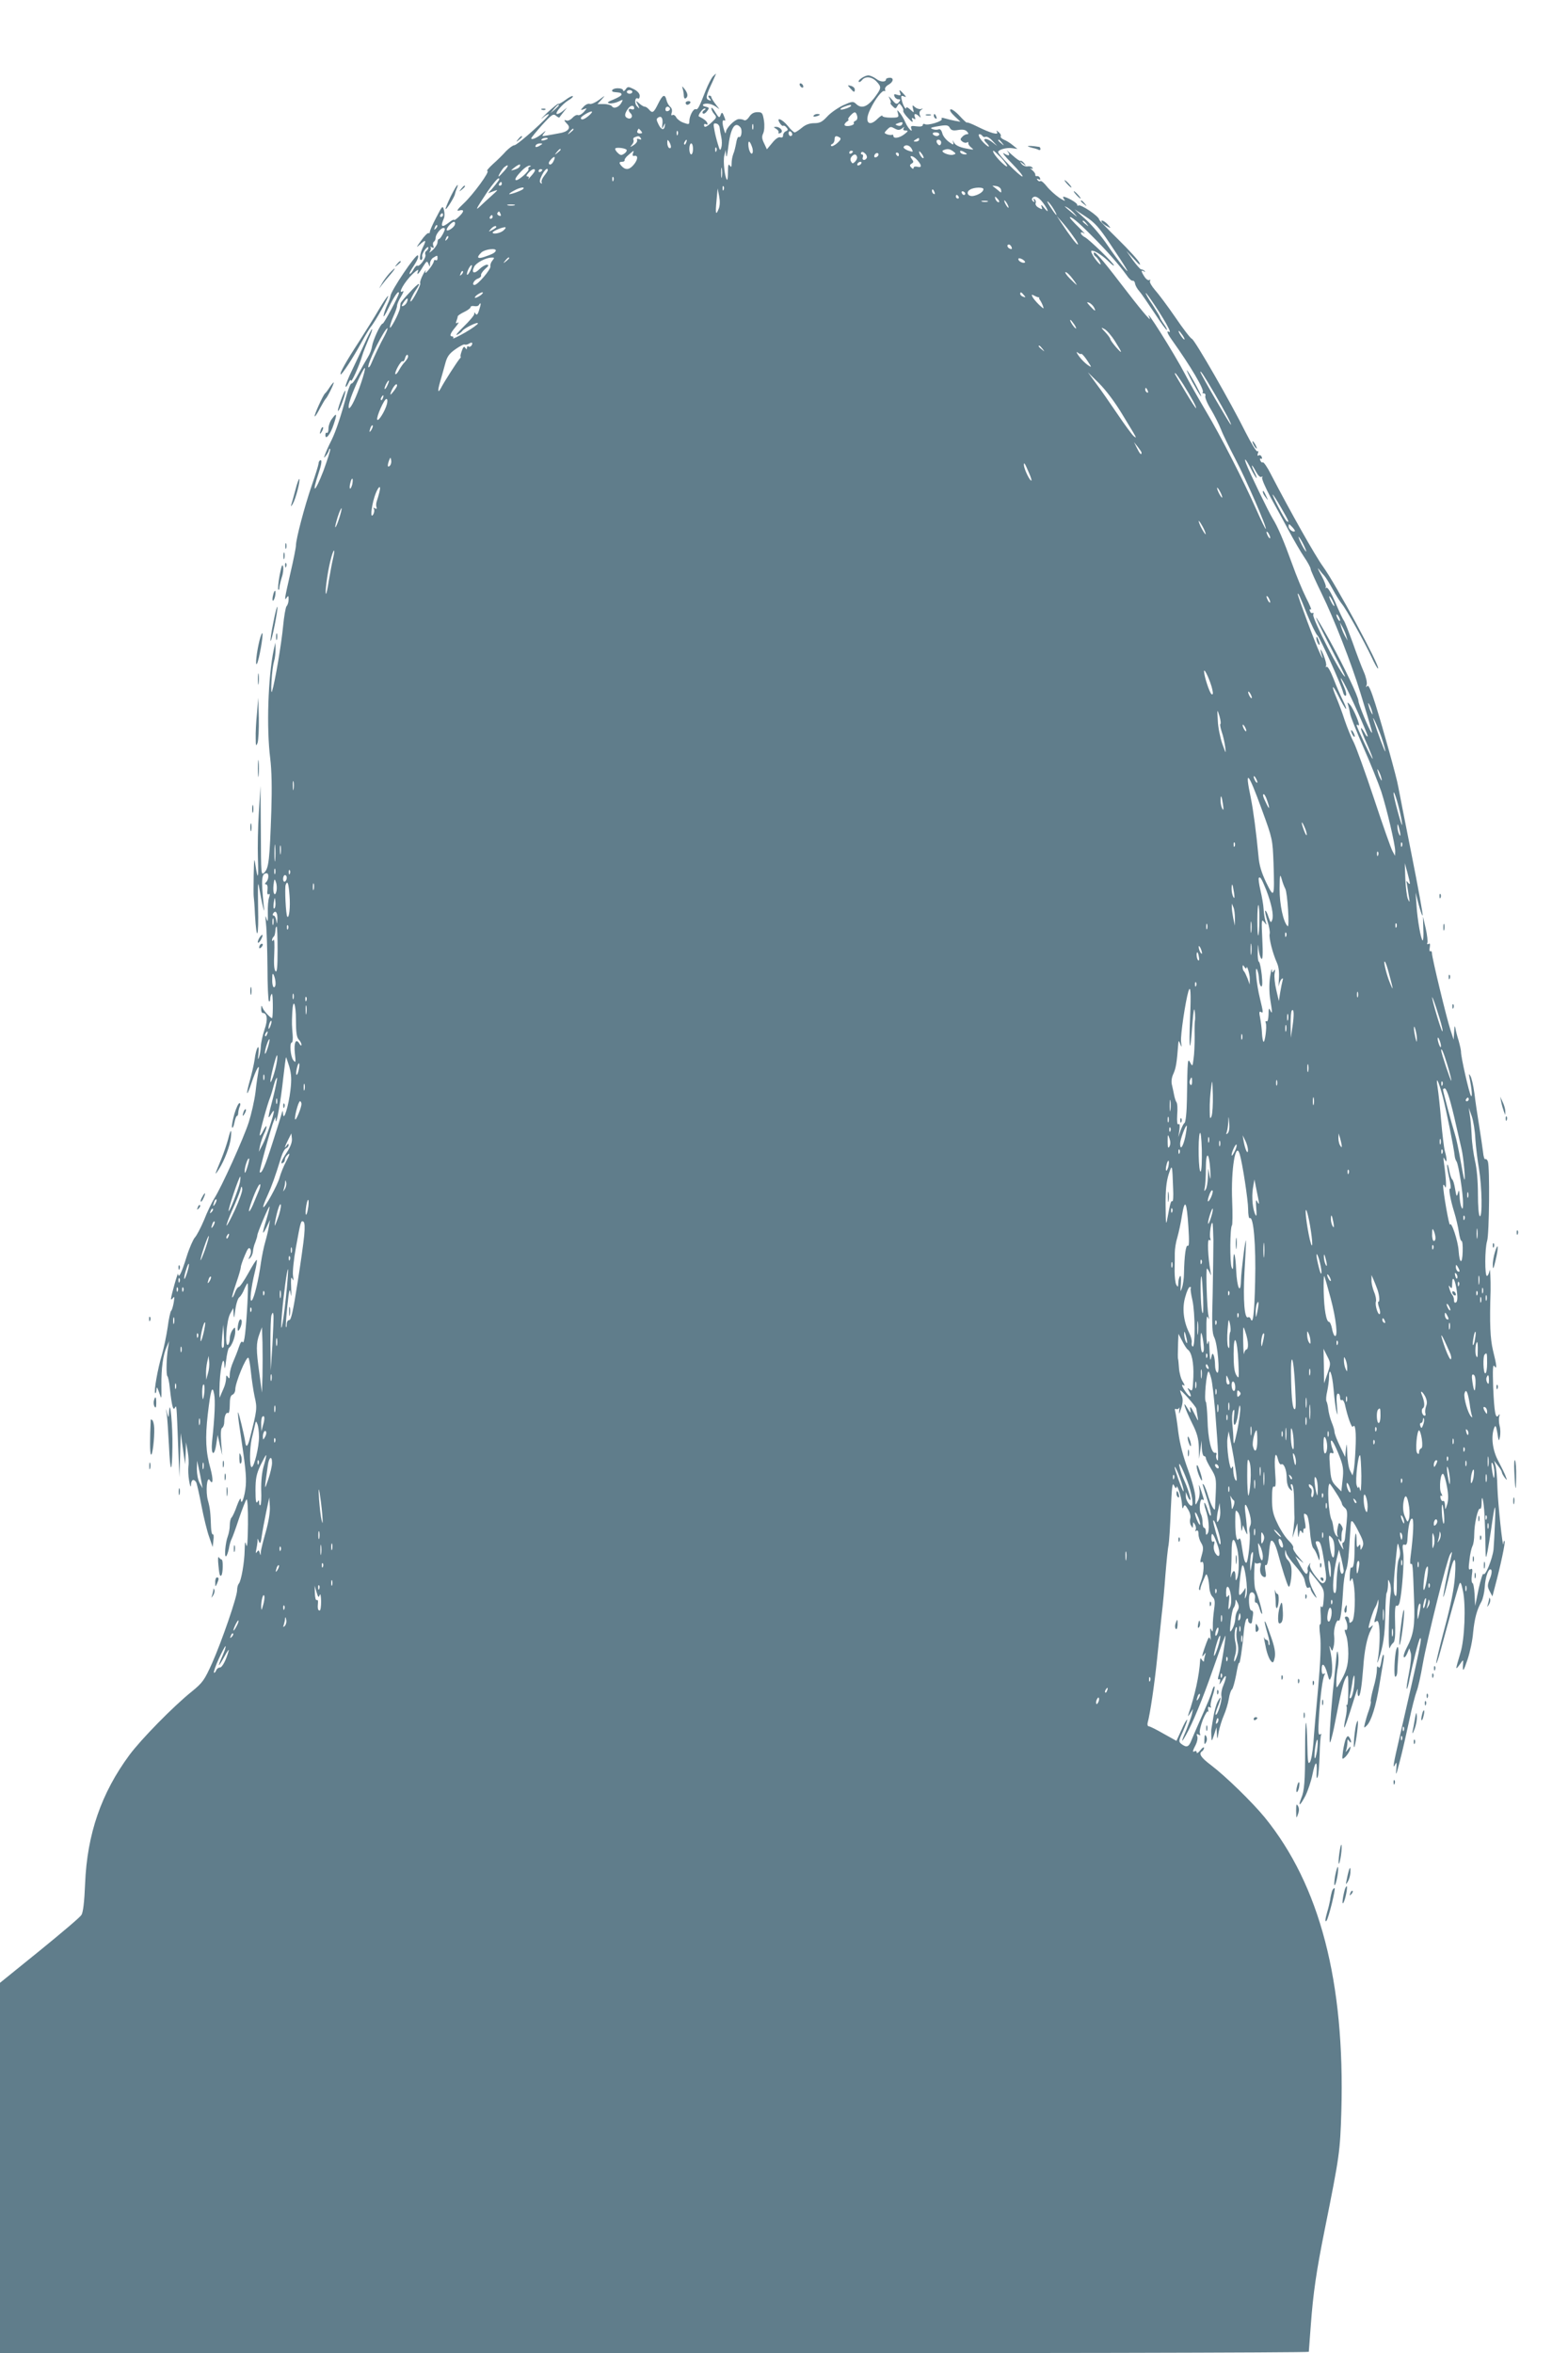 <?xml version="1.0" standalone="no"?>
<!DOCTYPE svg PUBLIC "-//W3C//DTD SVG 20010904//EN"
 "http://www.w3.org/TR/2001/REC-SVG-20010904/DTD/svg10.dtd">
<svg version="1.0" xmlns="http://www.w3.org/2000/svg"
 width="853pt" height="1280pt" viewBox="0 0 853 1280"
 preserveAspectRatio="xMidYMid meet">
<g transform="translate(0,1280) scale(0.1,-0.1)"
fill="#607d8b" stroke="none">
<path d="M3877 12383 c-8 -10 -25 -43 -37 -73 -37 -95 -44 -108 -55 -104 -13
5 -35 -37 -35 -66 0 -17 -3 -18 -30 -8 -17 5 -35 19 -41 29 -5 11 -15 17 -21
13 -6 -4 -8 1 -4 13 4 12 1 25 -8 32 -8 7 -17 23 -20 36 -9 36 -21 31 -46 -20
-24 -49 -31 -53 -50 -30 -7 8 -17 15 -23 15 -6 0 -19 8 -30 18 -19 17 -20 16
-7 -8 11 -23 11 -24 -4 -9 -17 16 -12 54 5 43 5 -3 9 4 9 15 0 12 -12 26 -32
36 -30 15 -34 15 -45 -2 -7 -9 -13 -11 -13 -5 0 7 -13 12 -30 12 -30 0 -43
-19 -15 -21 31 -3 35 -4 36 -13 0 -6 -19 -17 -43 -27 -33 -13 -38 -18 -23 -21
11 -2 33 2 48 9 27 13 28 13 18 -5 -13 -25 -42 -36 -52 -20 -4 6 -24 12 -43
12 l-36 0 23 25 c21 24 21 24 -14 -2 -20 -15 -43 -25 -51 -22 -8 3 -23 -4 -33
-15 -19 -20 -18 -21 1 -14 19 7 19 7 0 -15 -11 -12 -25 -20 -32 -17 -7 3 -20
-4 -30 -15 -10 -11 -24 -17 -31 -15 -17 7 -16 1 3 -19 22 -21 3 -43 -45 -50
-20 -4 -49 -9 -66 -12 -28 -5 -29 -4 -15 13 12 16 10 15 -10 -2 -27 -23 -60
-38 -60 -26 1 4 27 36 59 72 52 57 61 63 75 51 9 -8 18 -12 19 -10 1 2 11 15
22 29 l20 25 -21 -17 c-11 -10 -26 -18 -33 -18 -17 0 27 54 62 75 16 9 26 19
23 22 -3 3 -21 -6 -39 -20 -19 -14 -37 -24 -39 -22 -3 3 -29 -19 -60 -47 -30
-29 -42 -42 -26 -29 15 14 30 22 33 19 8 -8 -170 -168 -187 -168 -8 0 -28 -15
-45 -32 -16 -18 -48 -50 -71 -70 -23 -21 -37 -38 -31 -38 17 0 -78 -130 -130
-178 -34 -32 -40 -42 -23 -37 29 8 28 -6 -3 -35 -14 -13 -25 -20 -25 -16 0 4
-12 -2 -26 -13 -41 -32 -50 -26 -29 22 4 9 4 29 0 45 -7 26 -9 23 -43 -43 -20
-38 -35 -73 -34 -78 1 -4 -2 -6 -7 -5 -5 2 -24 -17 -41 -42 -26 -36 -28 -40
-8 -22 34 31 39 28 20 -10 -18 -35 -24 -80 -9 -71 4 3 6 10 4 17 -3 7 4 23 14
37 10 13 19 19 19 12 0 -6 -5 -15 -11 -18 -6 -4 -8 -13 -5 -20 6 -16 -32 -68
-43 -60 -5 2 -14 -7 -21 -20 -7 -14 -17 -25 -21 -25 -5 0 6 21 23 46 19 29 27
49 21 55 -10 10 -147 -193 -149 -221 -1 -8 -8 -29 -16 -45 -8 -17 -18 -43 -21
-60 -4 -16 9 2 27 41 29 61 56 100 56 79 0 -13 -81 -165 -88 -165 -12 0 -53
-90 -58 -123 -2 -16 -12 -43 -23 -60 -11 -18 -34 -58 -51 -90 -17 -32 -34 -56
-38 -53 -4 2 -16 -26 -26 -62 -32 -117 -58 -196 -83 -247 -14 -27 -29 -61 -34
-75 -9 -24 -8 -24 6 -6 8 11 15 24 15 30 0 5 3 7 6 3 3 -3 -14 -56 -37 -119
-47 -121 -65 -129 -26 -12 15 44 19 71 12 71 -6 0 -12 -8 -12 -18 -1 -10 -18
-65 -38 -122 -38 -111 -85 -288 -85 -323 0 -11 -13 -78 -30 -150 -32 -140 -35
-157 -20 -134 8 12 10 10 10 -10 0 -15 -5 -31 -11 -37 -5 -5 -14 -55 -19 -109
-9 -96 -44 -303 -60 -354 -4 -14 -6 10 -3 55 2 44 9 93 14 109 5 16 8 45 8 65
l-1 36 -9 -40 c-31 -148 -40 -425 -19 -590 8 -67 10 -160 6 -285 -9 -266 -14
-311 -37 -335 -19 -19 -19 -16 -20 225 l-2 245 -9 -145 c-5 -80 -7 -191 -5
-248 4 -110 0 -125 -13 -40 -7 47 -8 42 -10 -52 -1 -58 -1 -109 0 -115 1 -5 5
-50 7 -100 9 -155 21 -126 17 41 -2 132 -1 149 7 99 6 -33 14 -76 19 -95 8
-33 9 -32 4 10 -14 141 -11 170 17 170 13 0 11 -34 -3 -48 -8 -8 -9 -12 -1
-12 7 0 10 -12 8 -30 -3 -20 0 -28 7 -24 7 4 7 -1 2 -17 -5 -13 -8 -51 -7 -84
1 -49 0 -54 -8 -30 -6 21 -6 11 -2 -30 4 -33 7 -140 8 -237 0 -97 4 -180 8
-184 4 -4 7 2 7 14 0 11 4 23 9 26 6 4 7 -108 2 -131 -2 -8 -44 35 -51 52 -8
19 -9 19 -9 -2 -1 -13 3 -23 9 -23 24 0 28 -37 9 -90 -10 -30 -19 -70 -20 -90
-1 -19 -5 -46 -10 -60 -6 -18 -7 -13 -3 20 7 63 -13 32 -21 -34 -4 -27 -16
-79 -26 -114 -24 -85 -17 -92 10 -10 25 74 46 110 37 63 -3 -16 -11 -68 -16
-115 -6 -47 -23 -121 -37 -165 -28 -87 -148 -352 -187 -413 -13 -21 -39 -74
-56 -118 -18 -43 -41 -86 -50 -95 -9 -10 -30 -57 -45 -105 -27 -88 -44 -122
-46 -93 -1 14 -38 -118 -39 -136 0 -5 5 -3 11 5 8 11 9 5 4 -25 -4 -22 -10
-42 -14 -45 -4 -3 -13 -43 -19 -90 -7 -47 -21 -113 -31 -148 -23 -76 -45 -201
-37 -209 3 -4 6 5 7 18 1 19 4 15 15 -16 13 -40 13 -40 12 40 -1 92 9 167 29
210 l13 30 -6 -38 c-9 -53 -11 -148 -3 -153 3 -2 10 -32 13 -66 11 -98 18
-122 27 -106 10 16 9 28 18 -202 l7 -175 4 120 3 120 12 -85 12 -85 3 60 2 60
9 -50 c5 -27 7 -63 4 -80 -2 -16 -1 -52 4 -80 5 -30 9 -39 10 -22 1 28 14 36
28 15 4 -7 17 -65 29 -128 12 -63 31 -140 42 -170 l19 -55 4 37 c3 20 1 34 -3
32 -4 -3 -9 14 -10 38 -3 83 -5 103 -17 147 -13 46 -6 135 10 110 18 -30 20 3
4 63 -26 90 -29 167 -15 293 16 137 25 165 35 112 7 -35 3 -124 -11 -255 -8
-74 11 -91 22 -20 l8 53 12 -55 13 -55 -6 71 c-3 47 -2 74 6 78 6 4 11 18 11
31 0 32 10 56 21 49 5 -3 9 17 9 44 0 35 4 52 15 56 8 3 15 16 15 29 0 36 59
179 71 172 4 -3 10 -38 14 -77 4 -40 13 -101 20 -134 15 -64 14 -72 -27 -232
-11 -42 -20 -47 -24 -15 -6 41 -36 164 -39 161 -2 -2 2 -44 10 -93 30 -201 36
-253 32 -306 -5 -59 -25 -115 -27 -74 -1 11 -10 -5 -21 -35 -10 -30 -24 -59
-29 -64 -6 -6 -10 -25 -10 -42 0 -18 -5 -45 -11 -61 -13 -34 -20 -115 -9 -108
4 3 11 21 15 41 3 20 10 44 15 53 5 9 23 59 40 111 18 52 36 99 41 104 5 6 9
-48 8 -135 -1 -88 -4 -132 -9 -114 -6 25 -8 21 -9 -26 -1 -67 -19 -170 -32
-183 -5 -6 -9 -21 -9 -35 0 -37 -83 -277 -136 -397 -42 -93 -51 -106 -111
-155 -101 -81 -277 -261 -339 -345 -153 -207 -230 -430 -241 -699 -4 -101 -11
-157 -20 -171 -7 -12 -110 -99 -228 -195 l-215 -174 0 -1007 0 -1008 3560 0
c1958 0 3560 3 3560 8 0 4 5 70 11 147 13 174 30 291 75 515 82 408 84 425 91
645 20 707 -117 1231 -417 1600 -69 84 -213 224 -292 284 -56 42 -69 63 -48
76 5 3 10 12 10 18 0 7 -9 1 -20 -13 -11 -14 -20 -19 -20 -12 0 7 -4 10 -10 7
-14 -9 -13 1 5 35 8 16 12 37 8 46 -5 13 -3 15 7 9 10 -6 12 -4 7 8 -3 9 5 42
17 74 13 31 26 51 28 43 3 -8 3 -4 1 8 -3 17 0 21 8 16 7 -4 9 -3 6 3 -4 6 1
32 9 57 9 26 14 50 11 53 -3 3 -9 -8 -13 -23 -7 -27 -20 -58 -78 -189 -12 -27
-28 -65 -35 -82 -14 -36 -26 -40 -54 -19 -16 13 -16 17 9 70 14 32 24 59 22
62 -3 2 -17 -23 -31 -56 l-27 -59 -70 39 c-38 22 -74 40 -80 40 -6 0 -9 8 -7
18 14 50 38 215 52 352 9 85 20 193 25 240 6 47 15 144 20 215 6 72 13 144 17
160 3 17 9 102 12 190 6 131 9 155 18 135 7 -15 12 -19 13 -10 2 25 28 -53 30
-90 1 -25 4 -30 8 -17 6 15 10 13 25 -13 11 -17 16 -39 12 -50 -3 -11 -2 -28
4 -37 10 -17 10 -17 11 2 1 18 1 19 11 2 5 -9 7 -22 3 -29 -4 -7 -3 -8 4 -4 8
5 12 -2 12 -19 0 -14 7 -36 15 -48 11 -18 12 -31 5 -57 -12 -42 -13 -53 -2
-46 15 9 12 -62 -4 -104 -9 -22 -14 -44 -10 -47 3 -4 6 -2 6 4 0 6 7 28 17 49
16 38 16 38 24 14 4 -14 7 -39 8 -57 1 -17 8 -39 17 -48 13 -13 15 -26 9 -68
-4 -29 -8 -70 -7 -92 0 -31 -1 -36 -8 -20 -6 14 -8 7 -5 -25 2 -25 2 -36 -1
-26 -5 16 -9 12 -21 -20 -8 -21 -17 -48 -20 -59 -4 -17 -3 -18 7 -5 10 13 11
12 6 -3 -3 -10 -6 -24 -6 -30 0 -7 -4 -6 -10 3 -9 13 -10 13 -11 0 -5 -84 -28
-189 -64 -295 -4 -14 -2 -12 9 5 l16 25 -6 -30 c-4 -16 -18 -54 -30 -84 -30
-68 -30 -78 -1 -26 34 60 90 195 142 345 26 74 51 144 55 155 5 11 11 27 14
35 11 29 -19 -164 -33 -208 -7 -22 -6 -30 1 -26 6 4 8 -2 4 -17 -5 -16 0 -12
13 11 24 42 27 24 6 -28 -9 -20 -13 -47 -10 -59 5 -21 -23 -109 -32 -99 -2 2
3 21 11 41 20 48 21 69 1 31 -8 -15 -19 -53 -24 -85 -5 -31 -10 -60 -11 -66
-1 -5 -1 -23 0 -40 1 -29 2 -29 15 10 l13 40 2 -35 c2 -34 3 -34 10 10 5 25
17 65 28 90 11 25 23 65 27 90 4 25 12 48 17 51 5 3 15 39 23 80 7 41 14 70
16 64 3 -15 19 90 25 165 3 36 10 69 15 74 6 6 9 4 9 -7 0 -16 19 -25 21 -9 0
4 3 19 5 35 3 18 0 27 -8 27 -14 0 -19 82 -6 95 13 13 30 -7 25 -31 -2 -13 0
-22 6 -21 5 1 14 -13 19 -32 5 -18 11 -31 14 -29 4 5 -20 94 -37 133 -4 11 -7
50 -6 87 1 38 3 64 5 59 2 -6 10 -7 19 -4 13 5 15 1 10 -18 -6 -28 3 -53 21
-57 10 -2 11 7 6 34 -4 24 -3 35 3 31 6 -4 12 19 16 59 2 36 8 68 11 72 10 9
24 -16 37 -63 24 -90 50 -171 58 -183 5 -9 10 6 15 41 6 57 1 83 -21 105 -7 7
-12 23 -12 35 2 20 2 21 6 2 2 -11 24 -43 48 -70 25 -28 48 -61 51 -75 10 -45
14 -51 24 -45 5 3 10 0 10 -7 0 -7 10 -24 21 -38 16 -19 15 -14 -6 26 -16 30
-25 63 -23 80 l3 28 40 -50 c37 -47 40 -54 36 -104 -2 -35 -6 -48 -12 -39 -5
9 -7 -8 -4 -44 2 -32 1 -55 -4 -53 -4 3 -4 -25 1 -62 5 -46 2 -134 -11 -282
-11 -118 -23 -254 -26 -302 -4 -47 -12 -94 -19 -103 -10 -14 -12 4 -14 96 -1
62 -4 115 -7 118 -3 3 -5 -62 -5 -145 0 -171 -4 -225 -21 -265 -20 -51 -5 -40
23 14 14 29 31 80 38 115 15 74 26 81 23 14 -2 -31 0 -40 5 -28 5 10 9 64 11
119 1 56 5 105 8 111 4 5 1 6 -6 2 -9 -6 -11 14 -6 90 7 115 20 218 31 235 4
8 3 9 -4 5 -8 -5 -12 3 -12 24 0 42 17 29 31 -23 11 -41 12 -41 21 -17 9 23 6
93 -7 150 -5 21 -4 22 4 5 8 -19 9 -18 16 8 4 15 5 42 3 60 -5 32 13 93 24 82
9 -9 18 54 24 155 2 50 10 103 16 118 11 27 15 67 26 251 2 32 13 21 47 -48
22 -42 25 -58 17 -75 -10 -20 -11 -20 -11 -1 -1 17 -3 17 -11 5 -7 -11 -10 -3
-10 29 0 24 -2 42 -5 39 -3 -3 -6 -38 -6 -79 0 -78 -6 -112 -18 -105 -4 3 -7
-17 -8 -42 -1 -31 1 -40 6 -27 7 16 9 14 14 -14 13 -65 8 -198 -8 -211 -12
-10 -15 -9 -15 7 0 11 -7 20 -14 20 -11 0 -12 -5 -5 -18 12 -24 12 -62 -2 -54
-6 4 -4 -7 3 -27 8 -18 13 -64 13 -103 -1 -67 -10 -96 -50 -165 -15 -25 -15
-25 -15 15 0 22 4 56 8 75 4 19 5 51 2 70 -5 29 -7 24 -12 -35 -4 -38 -12
-117 -18 -175 -14 -150 -21 -274 -14 -267 3 3 12 37 20 74 41 210 51 250 64
275 14 25 15 22 15 -62 0 -48 -3 -86 -7 -84 -4 3 -5 -1 -2 -9 2 -7 0 -35 -6
-62 -6 -26 -9 -49 -7 -51 3 -3 17 38 57 166 11 36 18 53 16 37 -2 -15 0 -30 4
-32 9 -6 18 50 26 153 6 93 21 167 42 207 14 28 14 29 -1 16 -15 -12 -15 -9
-1 40 9 30 20 59 24 64 4 6 10 19 13 30 5 19 5 19 6 -1 0 -11 -5 -42 -13 -68
-11 -37 -12 -45 -1 -36 10 8 14 2 18 -27 5 -42 2 -125 -7 -175 -5 -27 -4 -28
3 -8 26 76 35 137 37 243 1 65 4 121 8 124 3 4 6 22 7 42 0 34 1 35 10 11 6
-14 7 -41 4 -60 -10 -53 -14 -318 -5 -294 5 12 14 25 20 29 7 5 11 34 10 79
-3 103 -1 128 9 122 5 -3 12 5 15 18 13 54 26 223 20 269 -6 41 -4 49 7 45 10
-4 15 5 16 36 4 65 13 106 25 106 11 0 7 -88 -8 -204 -4 -28 -3 -47 2 -43 9 5
10 -1 17 -203 5 -133 -3 -182 -41 -254 -12 -22 -18 -44 -15 -49 3 -5 11 3 18
19 l12 29 8 -27 c4 -15 -1 -62 -10 -108 -9 -45 -15 -84 -12 -86 2 -3 10 24 16
58 16 79 49 209 56 216 14 14 1 -50 -109 -528 -37 -158 -42 -190 -25 -155 7
14 8 6 5 -30 -4 -39 0 -29 19 45 14 52 36 151 51 220 14 69 33 140 40 159 8
18 23 86 34 150 24 136 132 570 149 597 11 17 12 16 7 -6 -23 -100 -47 -222
-44 -226 2 -2 14 41 27 96 30 135 45 141 36 14 -5 -68 -23 -156 -57 -283 -27
-101 -47 -185 -45 -188 2 -2 12 25 21 59 53 196 98 355 105 372 6 15 11 5 20
-40 16 -76 9 -261 -14 -334 -28 -95 -29 -97 -5 -65 21 30 21 30 19 5 -3 -49 2
-44 25 25 13 39 27 104 30 146 8 77 20 123 46 169 7 14 15 48 17 75 3 59 22
110 35 97 5 -5 3 -25 -7 -49 -14 -35 -14 -43 -1 -68 l15 -28 14 54 c29 108 58
242 52 247 -3 3 -6 -3 -6 -14 -3 -40 -30 216 -33 306 -1 52 -6 106 -11 120
l-7 25 21 -27 c11 -14 21 -30 21 -35 0 -5 7 -18 15 -29 14 -18 15 -18 6 6 -5
14 -23 51 -40 83 -32 59 -41 134 -22 182 7 16 10 9 17 -30 7 -46 8 -48 14 -20
3 17 3 43 -2 60 -4 16 -5 39 -2 50 4 14 3 16 -4 7 -16 -24 -23 15 -29 153 -3
93 -2 126 6 115 16 -22 14 1 -7 85 -15 63 -19 146 -13 325 1 59 -3 133 -6 108
-3 -16 -9 -28 -14 -28 -12 0 -12 147 1 190 12 38 15 405 4 433 -3 9 -10 15
-14 12 -4 -3 -10 14 -12 38 -3 23 -12 87 -21 142 -9 55 -21 135 -26 178 -6 44
-16 86 -22 95 -8 14 -9 12 -5 -8 13 -63 17 -114 8 -100 -10 15 -55 213 -54
240 0 8 -6 35 -13 60 -8 25 -16 56 -18 70 -3 15 -5 7 -6 -20 l-3 -45 -18 55
c-21 64 -100 391 -100 415 0 9 -4 14 -9 11 -4 -3 -6 6 -3 21 3 18 1 24 -6 19
-7 -4 -10 -2 -7 6 3 7 -1 43 -9 78 l-15 65 2 -67 c2 -37 0 -65 -4 -63 -9 6
-28 110 -33 190 l-5 70 16 -62 c9 -35 19 -63 22 -63 4 0 -24 152 -61 338 -37
185 -69 350 -72 366 -7 44 -83 316 -123 444 -25 80 -39 110 -45 100 -7 -9 -8
-7 -3 8 3 12 -4 43 -16 70 -12 27 -39 98 -60 158 -22 60 -43 114 -48 120 -5 6
-26 50 -46 98 -23 53 -42 85 -49 81 -6 -3 -8 -3 -4 2 4 4 -6 33 -23 64 -17 31
-24 47 -15 36 8 -11 21 -27 29 -35 8 -8 29 -42 47 -75 18 -33 41 -69 50 -80
23 -27 121 -203 161 -288 17 -37 33 -66 36 -63 11 11 -229 457 -300 555 -43
59 -178 299 -284 503 -19 38 -39 66 -43 63 -4 -3 -11 2 -14 11 -3 8 -2 12 4 9
6 -3 7 1 4 9 -3 9 -11 13 -17 9 -6 -4 -8 0 -4 11 4 10 3 15 -3 11 -5 -3 -33
43 -63 102 -80 161 -277 504 -293 510 -8 3 -48 55 -90 117 -42 61 -92 128
-111 149 -18 21 -31 43 -27 49 4 6 3 8 -3 5 -6 -4 -18 4 -27 18 -19 29 -20 39
-3 29 7 -4 9 -3 4 2 -5 5 -13 9 -19 9 -5 0 -25 23 -45 50 l-35 50 42 -45 c28
-31 37 -37 29 -20 -6 14 -58 71 -115 127 -57 56 -104 105 -104 108 0 18 -104
88 -114 77 -3 -3 -6 -1 -6 5 0 10 -58 43 -75 43 -4 0 -1 -8 6 -17 8 -9 -5 -4
-28 11 -23 16 -54 44 -68 62 -15 19 -30 32 -35 29 -5 -3 -12 0 -16 6 -5 8 -3
9 6 4 8 -5 11 -3 8 6 -3 8 -11 13 -17 11 -6 -1 -10 2 -9 7 2 5 -6 17 -17 26
-11 9 -14 13 -6 9 9 -4 12 -3 7 4 -3 6 -15 9 -26 7 -10 -2 -25 4 -32 13 -12
16 -11 16 7 2 19 -14 19 -14 6 3 -8 9 -16 15 -19 12 -3 -3 -24 12 -46 32 -23
21 -35 31 -28 24 21 -26 13 -34 -15 -16 -16 10 3 -15 42 -54 38 -39 64 -71 57
-71 -13 0 -132 119 -132 133 0 13 47 26 77 21 l28 -4 -25 20 c-14 12 -35 25
-48 30 -13 6 -21 14 -18 19 3 5 -2 15 -11 22 -13 11 -15 11 -9 1 11 -19 -36
-6 -106 29 -32 16 -58 26 -58 22 0 -3 -18 13 -39 36 -22 24 -45 40 -50 36 -7
-4 2 -18 22 -37 l32 -30 -30 5 c-16 3 -41 9 -54 13 -16 5 -22 4 -18 -3 8 -12
-76 -38 -92 -28 -6 3 -11 1 -11 -5 0 -7 -13 -10 -34 -7 -28 4 -33 2 -29 -11
12 -30 -17 -1 -31 31 -8 18 -21 41 -30 52 -17 20 -17 20 -11 -2 6 -21 3 -23
-39 -23 -25 0 -46 4 -46 10 0 5 -11 -2 -25 -15 -49 -50 -75 -19 -41 50 27 57
66 106 77 100 5 -3 6 0 4 8 -3 7 5 19 18 26 28 15 32 40 5 38 -10 -1 -18 -4
-18 -8 0 -17 -31 -16 -53 2 -14 10 -33 19 -44 19 -20 -1 -59 -27 -51 -35 3 -3
11 1 18 10 18 22 53 18 78 -8 29 -31 28 -36 -13 -91 -39 -49 -70 -59 -99 -30
-15 14 -21 13 -70 -9 -29 -14 -68 -41 -86 -61 -27 -29 -40 -36 -71 -36 -25 0
-47 -8 -67 -25 -17 -14 -34 -25 -39 -25 -5 0 -22 16 -37 35 -31 38 -66 51 -44
16 7 -11 15 -18 19 -15 4 2 12 -2 18 -10 9 -10 8 -15 -4 -20 -8 -3 -15 -13
-15 -22 0 -10 -5 -14 -15 -11 -9 4 -26 -8 -43 -29 l-30 -36 -15 32 c-12 24
-14 37 -5 55 6 14 8 42 4 69 -7 42 -10 46 -35 46 -20 0 -34 -8 -45 -25 -11
-16 -22 -23 -29 -18 -7 4 -20 6 -30 5 -23 -4 -67 -49 -68 -70 -1 -11 -4 -8 -9
8 -12 36 -12 62 0 55 6 -4 7 1 3 12 -12 33 -16 37 -23 17 -6 -17 -10 -15 -29
16 -11 19 -21 29 -21 21 0 -8 7 -22 16 -32 14 -16 13 -19 -13 -43 -30 -28 -43
-33 -43 -15 0 5 5 7 11 3 7 -4 10 -1 7 6 -3 11 -18 23 -46 37 -8 4 20 43 31
43 8 0 7 -4 -3 -10 -8 -5 -11 -13 -6 -17 4 -4 14 1 22 12 14 18 13 20 -8 25
-29 7 -9 21 22 15 12 -2 32 -12 44 -22 13 -11 10 -6 -7 15 -15 19 -27 38 -27
43 0 5 -5 9 -11 9 -8 0 -7 -5 1 -15 11 -13 10 -14 -4 -9 -19 7 -16 23 19 97
12 26 21 47 20 47 -1 0 -9 -8 -18 -17z m-437 -83 c0 -5 -7 -10 -15 -10 -8 0
-15 5 -15 10 0 6 7 10 15 10 8 0 15 -4 15 -10z m-400 -73 c0 -2 -10 -12 -22
-23 l-23 -19 19 23 c18 21 26 27 26 19z m410 -17 c0 -5 -7 -7 -15 -4 -18 7
-20 -7 -4 -23 15 -15 3 -34 -16 -26 -19 7 -19 23 1 51 14 21 34 22 34 2z
m1180 15 c0 -8 -52 -26 -58 -20 -3 2 6 9 19 14 28 11 39 13 39 6z m-986 -14
c3 -5 -1 -11 -9 -15 -9 -3 -15 0 -15 9 0 16 16 20 24 6z m-443 -42 c-24 -20
-41 -24 -41 -11 0 9 53 40 60 35 3 -3 -6 -13 -19 -24z m1462 0 c3 -12 0 -22
-9 -26 -8 -3 -12 -9 -9 -13 6 -10 -35 -21 -48 -13 -6 3 -2 12 8 20 11 7 15 13
10 13 -4 0 0 9 10 20 23 25 31 25 38 -1z m-1060 -47 c-3 -24 -2 -25 7 -7 8 17
9 17 7 2 -3 -28 -20 -25 -35 7 -12 24 -12 30 -1 37 18 11 27 -6 22 -39z m1303
-1 c-4 -6 -14 -7 -23 -4 -15 6 -14 7 3 13 22 9 29 6 20 -9z m-991 -16 c1 -11
5 -35 9 -52 4 -18 4 -43 0 -55 -6 -20 -8 -18 -19 19 -7 23 -16 58 -19 78 -6
31 -5 36 10 33 10 -1 18 -12 19 -23z m182 -7 c-3 -7 -5 -2 -5 12 0 14 2 19 5
13 2 -7 2 -19 0 -25z m-69 9 c12 -15 5 -60 -9 -52 -4 3 -11 -11 -14 -32 -4
-21 -10 -48 -16 -61 -5 -13 -9 -35 -9 -50 0 -21 -2 -24 -10 -12 -7 11 -10 1
-10 -34 0 -27 -2 -47 -5 -44 -12 11 -22 101 -15 131 l8 32 2 -30 c2 -16 6 1
11 39 12 108 37 150 67 113z m1140 -4 c7 -12 18 -15 45 -10 25 4 39 1 48 -9 9
-11 9 -14 0 -14 -7 0 -19 -6 -26 -14 -12 -12 -12 -16 0 -26 8 -6 19 -9 25 -5
6 4 9 2 8 -4 -2 -5 6 -16 16 -24 17 -13 14 -13 -32 -4 -34 7 -54 17 -62 31 -8
15 -9 16 -5 3 4 -17 2 -17 -24 2 -16 12 -32 32 -35 47 -5 17 -12 24 -21 20 -8
-3 -23 -2 -32 2 -14 5 -10 8 17 13 59 11 69 10 78 -8z m-297 -4 c15 -8 24 -7
37 3 11 9 14 10 8 1 -5 -9 -1 -13 11 -13 15 0 14 -4 -7 -20 -27 -21 -60 -26
-60 -9 0 5 -3 8 -7 6 -5 -3 -16 -1 -27 2 -17 7 -17 8 -2 24 20 20 21 20 47 6z
m-1751 -3 c0 -2 -8 -10 -17 -17 -16 -13 -17 -12 -4 4 13 16 21 21 21 13z m368
-9 c8 -10 6 -13 -7 -13 -11 0 -17 6 -14 13 3 7 6 13 8 13 1 0 7 -6 13 -13z
m199 -19 c-3 -8 -6 -5 -6 6 -1 11 2 17 5 13 3 -3 4 -12 1 -19z m623 1 c0 -5
-4 -9 -10 -9 -5 0 -10 7 -10 16 0 8 5 12 10 9 6 -3 10 -10 10 -16z m800 1 c0
-5 -6 -10 -14 -10 -8 0 -18 5 -21 10 -3 6 3 10 14 10 12 0 21 -4 21 -10z m235
-10 c3 -5 11 -7 18 -4 7 2 24 -8 37 -23 l25 -27 -29 22 c-31 24 -56 20 -31 -4
23 -23 18 -30 -6 -8 -27 24 -43 54 -30 54 5 0 12 -4 16 -10z m-1859 -12 c5 -7
2 -9 -9 -5 -10 4 -14 2 -11 -6 2 -7 -6 -18 -18 -26 -21 -13 -22 -13 -10 2 8 9
11 20 8 26 -3 5 0 12 6 14 21 9 26 8 34 -5z m1082 4 c9 -6 5 -14 -14 -31 -14
-12 -29 -19 -32 -15 -4 4 -1 9 6 11 6 3 12 13 12 24 0 20 8 23 28 11z m-1588
-6 c0 -2 -9 -6 -20 -9 -11 -3 -18 -1 -14 4 5 9 34 13 34 5z m2020 -6 c0 -5 -8
-10 -17 -10 -15 0 -16 2 -3 10 19 12 20 12 20 0z m-1350 -38 c0 -7 -4 -10 -10
-7 -5 3 -10 16 -10 28 0 18 2 19 10 7 5 -8 10 -21 10 -28z m83 23 c-3 -9 -8
-14 -10 -11 -3 3 -2 9 2 15 9 16 15 13 8 -4z m1387 0 c0 -8 -4 -15 -9 -15 -5
0 -11 7 -15 15 -3 9 0 15 9 15 8 0 15 -7 15 -15z m331 -2 c13 -16 12 -17 -3
-4 -17 13 -22 21 -14 21 2 0 10 -8 17 -17z m-1361 -19 c6 -14 7 -31 3 -37 -7
-12 -21 16 -22 46 -1 25 8 21 19 -9z m-1150 6 c-20 -13 -33 -13 -25 0 3 6 14
10 23 10 15 0 15 -2 2 -10z m830 -20 c0 -16 -4 -30 -10 -30 -5 0 -10 14 -10
30 0 17 5 30 10 30 6 0 10 -13 10 -30z m1190 0 c9 -18 8 -18 -20 -9 -16 6 -27
15 -24 20 9 15 33 10 44 -11z m-1552 -4 c4 -4 -1 -14 -11 -21 -16 -11 -21 -11
-36 3 -10 9 -16 20 -14 24 4 8 51 3 61 -6z m489 -8 c-3 -8 -6 -5 -6 6 -1 11 2
17 5 13 3 -3 4 -12 1 -19z m-847 8 c0 -2 -8 -10 -17 -17 -16 -13 -17 -12 -4 4
13 16 21 21 21 13z m2135 -9 c17 -13 17 -14 -1 -19 -24 -5 -72 17 -52 25 22 9
33 8 53 -6z m-1742 -12 c-3 -10 -1 -15 7 -13 22 5 21 -18 0 -45 -24 -30 -44
-34 -66 -13 -18 19 -18 26 1 26 8 0 14 4 13 9 -2 4 8 18 22 29 30 26 31 26 23
7z m1197 11 c0 -3 -4 -8 -10 -11 -5 -3 -10 -1 -10 4 0 6 5 11 10 11 6 0 10 -2
10 -4z m75 -36 c-10 -16 -28 -12 -21 5 3 8 1 15 -5 15 -6 0 -7 5 -4 10 4 6 12
4 21 -5 9 -8 12 -19 9 -25z m309 0 c-6 -5 -24 21 -24 34 0 6 6 1 14 -10 8 -10
12 -21 10 -24z m226 30 c13 -8 13 -10 -2 -10 -9 0 -20 5 -23 10 -8 13 5 13 25
0z m195 -27 c43 -47 46 -67 4 -27 -30 28 -55 64 -44 64 2 0 20 -17 40 -37z
m-667 12 c-2 -5 -8 -10 -15 -11 -6 -1 -9 4 -6 12 6 16 27 15 21 -1z m112 5 c0
-5 -2 -10 -4 -10 -3 0 -8 5 -11 10 -3 6 -1 10 4 10 6 0 11 -4 11 -10z m-228
-12 c3 -7 -2 -19 -10 -27 -12 -12 -15 -12 -22 0 -5 8 -4 19 2 26 13 16 25 17
30 1z m-1652 -27 c-6 -12 -16 -19 -21 -15 -6 4 -4 13 7 25 21 24 29 18 14 -10z
m1981 7 c25 -28 24 -42 -1 -35 -11 3 -20 0 -20 -6 0 -7 -4 -7 -12 1 -10 10
-10 15 1 22 12 7 12 11 2 24 -21 26 8 20 30 -6z m-306 -18 c-3 -5 -11 -10 -16
-10 -6 0 -7 5 -4 10 3 6 11 10 16 10 6 0 7 -4 4 -10z m-1859 -18 c-3 -5 -16
-12 -28 -15 -22 -6 -22 -6 2 13 25 19 37 20 26 2z m-83 -22 c-14 -16 -28 -30
-30 -30 -6 0 21 45 32 52 24 18 23 6 -2 -22z m139 23 c-6 -2 -10 -8 -7 -13 6
-9 -51 -60 -66 -60 -13 0 -2 19 30 52 14 15 33 27 41 27 10 -1 11 -2 2 -6z
m1045 -55 c-2 -13 -4 -3 -4 22 0 25 2 35 4 23 2 -13 2 -33 0 -45z m-1017 35
c0 -5 -10 -19 -23 -33 -12 -14 -18 -20 -13 -13 5 8 4 13 -4 13 -9 0 -7 7 5 20
18 20 35 26 35 13z m40 3 c0 -3 -4 -8 -10 -11 -5 -3 -10 -1 -10 4 0 6 5 11 10
11 6 0 10 -2 10 -4z m30 -2 c0 -3 -9 -17 -20 -31 -11 -14 -17 -30 -13 -36 3
-6 1 -7 -5 -3 -8 5 -7 17 5 41 15 31 33 47 33 29z m357 -56 c-3 -8 -6 -5 -6 6
-1 11 2 17 5 13 3 -3 4 -12 1 -19z m-628 -5 c-7 -10 -22 -28 -33 -41 l-21 -23
30 11 c27 10 27 9 -11 -25 -21 -19 -50 -45 -63 -58 -28 -26 -22 -15 41 81 27
39 54 72 60 72 6 0 5 -7 -3 -17z m21 -13 c0 -5 -5 -10 -11 -10 -5 0 -7 5 -4
10 3 6 8 10 11 10 2 0 4 -4 4 -10z m1207 -32 c-3 -8 -6 -5 -6 6 -1 11 2 17 5
13 3 -3 4 -12 1 -19z m1509 -1 c2 -18 2 -18 -19 0 -12 10 -24 19 -27 21 -3 2
6 2 19 0 14 -2 25 -11 27 -21z m-2601 4 c-12 -10 -75 -32 -75 -26 0 2 12 11
28 19 30 17 62 22 47 7z m2505 0 c0 -13 -22 -29 -51 -36 -32 -8 -48 19 -21 34
21 13 72 14 72 2z m-1440 -106 c-16 -41 -19 -28 -12 45 l6 65 8 -41 c5 -26 5
-52 -2 -69z m1174 89 c3 -8 2 -12 -4 -9 -6 3 -10 10 -10 16 0 14 7 11 14 -7z
m167 -7 c-1 -12 -15 -9 -19 4 -3 6 1 10 8 8 6 -3 11 -8 11 -12z m-36 -17 c3
-5 1 -10 -4 -10 -6 0 -11 5 -11 10 0 6 2 10 4 10 3 0 8 -4 11 -10z m215 -15
c7 -9 8 -15 2 -15 -5 0 -12 7 -16 15 -3 8 -4 15 -2 15 2 0 9 -7 16 -15z m244
-18 c30 -40 35 -64 6 -27 -14 17 -18 19 -14 6 6 -16 5 -17 -15 -6 -13 6 -20
18 -17 25 3 8 0 17 -6 21 -7 5 -8 2 -3 -6 5 -9 4 -11 -4 -6 -6 4 -9 12 -6 17
12 18 34 9 59 -24z m-301 6 c-7 -2 -21 -2 -30 0 -10 3 -4 5 12 5 17 0 24 -2
18 -5z m107 -13 c6 -11 8 -20 6 -20 -3 0 -10 9 -16 20 -6 11 -8 20 -6 20 3 0
10 -9 16 -20z m253 -29 c27 -46 14 -38 -18 12 -16 23 -22 37 -14 30 8 -6 22
-25 32 -42z m-2935 22 c-10 -2 -26 -2 -35 0 -10 3 -2 5 17 5 19 0 27 -2 18 -5z
m3047 -45 c19 -22 19 -22 -10 2 -48 40 -51 43 -30 32 11 -6 29 -21 40 -34z
m191 -160 c38 -56 77 -116 87 -133 38 -61 -41 36 -98 121 -30 45 -82 107 -117
139 l-63 57 61 -40 c50 -33 74 -60 130 -144z m-3313 158 c4 -10 1 -13 -8 -9
-8 3 -12 9 -9 14 7 12 11 11 17 -5z m-313 -6 c0 -5 -5 -10 -11 -10 -5 0 -7 5
-4 10 3 6 8 10 11 10 2 0 4 -4 4 -10z m270 -10 c0 -5 -5 -10 -11 -10 -5 0 -7
5 -4 10 3 6 8 10 11 10 2 0 4 -4 4 -10z m3159 -106 c18 -24 29 -44 24 -44 -8
1 -42 46 -91 120 l-23 35 29 -33 c16 -18 44 -53 61 -78z m97 7 c84 -83 155
-165 193 -218 12 -18 27 -32 33 -30 6 1 12 -6 13 -17 2 -10 12 -28 23 -40 10
-11 47 -65 82 -118 35 -54 66 -96 68 -93 2 2 -5 17 -17 33 -12 17 -21 33 -21
37 0 3 -18 33 -40 67 -23 33 -39 62 -37 64 4 4 97 -136 121 -185 10 -18 13
-30 7 -27 -17 11 -12 -6 12 -40 105 -147 181 -276 170 -288 -4 -3 -1 -6 6 -6
7 0 11 -6 8 -14 -3 -7 10 -40 30 -72 19 -32 44 -81 55 -109 10 -27 46 -100 78
-161 58 -110 173 -374 166 -381 -2 -2 -25 45 -51 104 -72 162 -195 403 -275
537 -39 66 -90 156 -113 200 -58 112 -232 388 -193 306 13 -28 -55 54 -159
190 -104 136 -145 182 -145 162 0 -6 4 -14 10 -17 5 -3 15 -16 22 -28 18 -34
-12 -6 -35 31 -13 23 -14 30 -4 28 19 -2 61 -31 91 -61 14 -14 26 -23 26 -19
0 11 -133 140 -157 153 -13 6 -23 17 -23 23 0 7 6 6 18 -2 9 -7 -4 8 -30 34
-27 26 -48 50 -48 52 0 14 47 -25 116 -95z m-3462 56 c-6 -17 -44 -40 -44 -27
0 14 33 48 42 43 4 -2 5 -9 2 -16z m3437 6 c13 -16 12 -17 -3 -4 -10 7 -18 15
-18 17 0 8 8 3 21 -13z m-3540 -26 c-10 -9 -11 -8 -5 6 3 10 9 15 12 12 3 -3
0 -11 -7 -18z m329 8 c0 -2 -10 -10 -22 -16 -21 -11 -22 -11 -9 4 13 16 31 23
31 12z m36 -21 c-19 -14 -56 -19 -56 -9 0 9 64 34 70 28 3 -2 -4 -11 -14 -19z
m-316 11 c0 -12 -24 -55 -32 -55 -4 0 -8 -8 -8 -18 0 -10 -12 -29 -27 -43 -15
-13 -22 -17 -15 -8 6 9 8 20 4 24 -4 5 -1 4 7 0 11 -6 13 -4 8 8 -3 9 -2 19 3
22 6 4 10 13 10 22 0 18 28 53 42 53 4 0 8 -2 8 -5z m11 -58 c-10 -9 -11 -8
-5 6 3 10 9 15 12 12 3 -3 0 -11 -7 -18z m3072 -41 c4 -10 1 -13 -9 -9 -15 6
-19 23 -5 23 5 0 11 -7 14 -14z m-2806 -20 c-4 -11 -19 -19 -64 -34 -37 -12
-42 -2 -14 25 20 18 83 25 78 9z m-317 -42 c0 -8 -4 -12 -10 -9 -5 3 -10 0
-10 -7 -1 -7 -12 -26 -26 -43 -18 -22 -23 -25 -19 -10 4 11 -3 3 -14 -19 -11
-21 -18 -42 -15 -47 5 -8 -43 -99 -52 -99 -6 0 9 34 28 62 33 48 18 44 -32
-11 -28 -29 -50 -56 -51 -60 0 -3 -2 -15 -3 -26 -3 -26 -55 -124 -55 -105 0 8
8 35 19 59 11 24 20 50 20 58 0 9 10 32 22 51 12 20 16 32 10 28 -32 -20 7 50
53 94 20 19 33 27 30 18 -12 -31 2 -20 25 20 21 33 23 35 31 17 7 -19 8 -19 8
2 1 12 9 27 19 32 22 13 22 14 22 -5z m299 -11 c-8 -9 -13 -23 -11 -32 2 -17
-69 -101 -87 -101 -17 0 -1 29 20 35 11 4 18 12 16 18 -2 6 8 21 22 34 20 17
22 22 10 23 -9 0 -28 -11 -42 -25 -28 -28 -45 -19 -27 15 11 21 62 48 94 49
16 1 17 -1 5 -16z m91 13 c0 -2 -8 -10 -17 -17 -16 -13 -17 -12 -4 4 13 16 21
21 21 13z m2806 -23 c-8 -8 -36 5 -36 17 0 7 6 7 21 0 11 -7 18 -14 15 -17z
m-3020 -50 c-8 -15 -15 -22 -16 -15 0 17 20 55 27 49 2 -3 -2 -18 -11 -34z
m-45 -16 c-10 -9 -11 -8 -5 6 3 10 9 15 12 12 3 -3 0 -11 -7 -18z m3323 -22
c15 -19 25 -35 23 -35 -1 0 -18 16 -37 35 -19 19 -29 35 -23 35 6 0 23 -16 37
-35z m-3218 -90 c-11 -8 -25 -15 -30 -15 -6 0 -2 7 8 15 11 8 25 15 30 15 6 0
2 -7 -8 -15z m2954 0 c11 -13 10 -14 -4 -9 -9 3 -16 10 -16 15 0 13 6 11 20
-6z m81 -12 c2 1 3 0 2 -2 -2 -2 1 -9 6 -15 4 -6 11 -20 15 -31 6 -17 4 -16
-19 5 -15 14 -31 33 -37 43 -8 16 -7 17 10 8 11 -6 21 -9 23 -8z m-3437 -26
c-3 -8 -12 -18 -20 -21 -11 -4 -11 0 2 20 18 26 28 27 18 1z m3737 -28 c13
-26 7 -24 -22 7 -17 19 -19 23 -6 18 10 -3 22 -15 28 -25z m-3344 -14 c-7 -24
-13 -31 -19 -23 -6 11 -8 11 -8 0 0 -7 -26 -38 -57 -68 -32 -31 -48 -51 -36
-45 12 6 25 16 28 21 10 15 85 52 85 41 0 -5 -32 -28 -70 -50 -39 -22 -68 -36
-65 -31 3 6 1 10 -4 10 -18 0 -12 17 17 51 15 18 21 29 13 24 -11 -6 -13 -4
-8 9 4 10 7 21 7 25 0 4 16 15 35 24 19 9 35 21 35 26 0 6 9 8 20 6 11 -2 22
0 25 6 12 19 13 8 2 -26z m3238 -81 c9 -15 12 -23 6 -20 -11 7 -35 46 -28 46
3 0 12 -12 22 -26z m-3753 -61 c-23 -41 -57 -114 -73 -152 -5 -13 -12 -21 -15
-19 -7 8 37 110 79 180 28 48 35 41 9 -9z m3973 -28 c43 -68 44 -76 5 -32 -16
19 -30 38 -30 43 0 4 -12 21 -27 37 -25 26 -25 28 -6 18 13 -6 39 -36 58 -66z
m370 29 c9 -15 12 -23 6 -20 -11 7 -35 46 -28 46 3 0 12 -12 22 -26z m-3870
-53 c-3 -6 -11 -9 -16 -6 -5 4 -9 0 -9 -7 0 -10 -2 -10 -9 0 -6 10 -11 6 -19
-17 -6 -17 -9 -31 -6 -31 3 0 0 -6 -6 -12 -17 -21 -81 -121 -97 -151 -21 -41
-25 -29 -8 29 8 27 20 70 27 96 10 38 21 54 55 78 24 17 47 29 51 26 4 -2 14
-1 22 4 17 11 25 6 15 -9z m3106 -18 c13 -16 12 -17 -3 -4 -17 13 -22 21 -14
21 2 0 10 -8 17 -17z m211 -28 c3 3 17 -13 32 -35 26 -40 27 -41 4 -26 -13 9
-35 30 -48 48 -13 18 -17 27 -8 21 8 -7 17 -11 20 -8z m-3662 -15 c0 -5 -8
-18 -17 -28 -10 -10 -24 -30 -32 -45 -8 -15 -17 -25 -20 -22 -7 8 30 75 39 70
4 -3 10 4 13 15 5 21 17 28 17 10z m-255 -141 c-27 -80 -55 -139 -66 -139 -4
0 -3 16 3 36 13 49 77 188 83 182 3 -2 -6 -38 -20 -79z m4643 -61 c58 -100 94
-168 88 -168 -5 0 -166 277 -166 287 0 10 19 -18 78 -119z m-502 -113 c84
-138 81 -132 61 -117 -9 8 -49 62 -88 120 -40 59 -92 134 -117 167 l-44 60 61
-60 c37 -37 87 -103 127 -170z m332 163 c44 -71 75 -128 68 -128 -2 0 -28 39
-57 88 -65 109 -61 102 -55 102 2 0 22 -28 44 -62z m-4330 -3 c-6 -14 -13 -23
-15 -21 -5 5 15 46 22 46 3 0 -1 -11 -7 -25z m52 -2 c0 -5 -9 -19 -20 -33 -16
-20 -19 -21 -14 -5 11 31 34 58 34 38z m4084 -29 c3 -8 2 -12 -4 -9 -6 3 -10
10 -10 16 0 14 7 11 14 -7z m-4161 -39 c-3 -9 -8 -14 -10 -11 -3 3 -2 9 2 15
9 16 15 13 8 -4z m22 -32 c-9 -37 -48 -100 -53 -85 -5 15 38 112 50 112 6 0 7
-11 3 -27z m-84 -140 c-12 -20 -14 -14 -5 12 4 9 9 14 11 11 3 -2 0 -13 -6
-23z m4189 -125 c0 -17 -10 -6 -25 25 l-16 32 20 -25 c11 -14 21 -28 21 -32z
m-4089 -71 c-13 -13 -15 1 -4 30 7 17 8 17 11 -1 2 -10 -1 -23 -7 -29z m4684
-17 c14 -27 28 -50 30 -50 3 0 -1 13 -10 30 -8 16 -15 33 -15 37 1 4 10 -9 21
-30 12 -22 24 -35 31 -31 7 4 8 3 4 -4 -3 -6 18 -55 47 -109 30 -54 75 -136
100 -183 25 -47 61 -109 81 -139 20 -29 36 -59 36 -66 0 -7 28 -68 61 -136 64
-130 161 -377 210 -539 63 -205 68 -223 60 -214 -13 13 -71 154 -71 171 0 23
-77 184 -153 323 -102 183 -103 171 -3 -22 48 -93 86 -168 83 -168 -18 0 -180
317 -173 337 3 8 2 12 -3 9 -5 -3 -12 1 -15 10 -3 9 -2 12 5 9 6 -4 -6 25 -26
64 -20 40 -53 120 -74 179 -49 135 -80 207 -108 252 -21 34 -126 250 -144 298
-15 40 0 23 26 -28z m-1207 -23 c12 -26 16 -45 11 -41 -12 7 -39 67 -39 85 0
18 5 10 28 -44z m-3682 -63 c-4 -14 -9 -24 -12 -21 -3 2 -2 17 2 31 3 15 9 25
11 22 3 -3 2 -17 -1 -32z m148 -41 c-4 -16 -10 -37 -14 -48 -4 -11 -5 -26 -2
-34 3 -9 0 -11 -8 -6 -9 5 -11 4 -6 -3 4 -7 2 -20 -3 -29 -17 -30 -13 32 6 94
17 54 39 75 27 26z m4585 -28 c0 -5 -6 1 -14 15 -8 14 -14 30 -14 35 0 6 6 -1
14 -15 8 -14 14 -29 14 -35z m320 -56 c43 -75 47 -84 31 -74 -11 7 -83 145
-76 145 2 0 23 -32 45 -71z m-5124 -59 c-9 -28 -19 -50 -21 -48 -2 2 4 27 13
56 9 28 19 50 21 47 2 -2 -4 -27 -13 -55z m4714 -85 c0 -5 -8 6 -19 25 -11 19
-19 40 -19 45 0 6 8 -6 19 -25 11 -19 19 -39 19 -45z m485 16 c-8 -9 -34 10
-34 25 0 16 2 16 19 -2 10 -10 17 -21 15 -23z m-134 -36 c0 -5 -5 -3 -10 5 -5
8 -10 20 -10 25 0 6 5 3 10 -5 5 -8 10 -19 10 -25z m180 -35 c11 -22 18 -40
15 -40 -2 0 -14 18 -25 40 -11 22 -18 40 -15 40 2 0 14 -18 25 -40z m-5279
-81 c-6 -24 -15 -77 -22 -116 -6 -40 -13 -73 -15 -73 -8 0 7 115 23 178 17 70
30 79 14 11z m5299 -299 c24 -58 49 -109 56 -115 14 -11 128 -264 140 -309 3
-14 10 -23 15 -20 5 3 2 22 -7 42 -26 60 -27 70 -3 27 31 -56 129 -276 129
-289 -1 -6 -8 1 -16 17 -8 15 -17 27 -19 27 -5 0 4 -26 39 -104 14 -33 25 -61
23 -63 -4 -3 -87 172 -87 183 0 3 5 2 10 -1 15 -9 -28 94 -47 113 -14 15 -15
14 -8 -7 4 -13 8 -33 10 -44 1 -12 34 -94 72 -182 39 -88 82 -196 97 -240 30
-93 76 -289 76 -325 l-1 -25 -14 26 c-8 14 -53 142 -100 284 -47 142 -97 279
-110 306 -14 26 -36 81 -50 122 -13 41 -34 96 -45 122 -30 71 -23 78 11 10 16
-33 34 -64 40 -70 6 -5 0 13 -13 40 -14 28 -38 82 -53 122 -16 41 -32 70 -38
66 -6 -3 -7 -1 -3 5 3 6 -3 32 -14 59 -19 44 -22 38 -6 -12 3 -11 -4 0 -15 25
-21 42 -119 305 -119 318 0 14 11 -10 50 -108z m-200 65 c0 -5 -5 -3 -10 5 -5
8 -10 20 -10 25 0 6 5 3 10 -5 5 -8 10 -19 10 -25z m349 -20 c0 -5 -6 1 -14
15 -8 14 -14 30 -14 35 0 6 6 -1 14 -15 8 -14 14 -29 14 -35z m31 -80 c0 -5
-5 -3 -10 5 -5 8 -10 20 -10 25 0 6 5 3 10 -5 5 -8 10 -19 10 -25z m34 -85 l7
-25 -14 25 c-8 14 -17 36 -21 50 l-7 25 14 -25 c8 -14 17 -36 21 -50z m-729
-290 c5 -22 4 -30 -4 -26 -11 7 -41 99 -41 125 1 21 36 -57 45 -99z m215 -45
c0 -5 -5 -3 -10 5 -5 8 -10 20 -10 25 0 6 5 3 10 -5 5 -8 10 -19 10 -25z m654
-75 c5 -17 4 -20 -2 -10 -5 8 -13 26 -16 40 -5 17 -4 20 2 10 5 -8 13 -26 16
-40z m-825 -68 c-3 -1 0 -20 7 -42 8 -22 16 -59 19 -82 5 -41 5 -40 -16 17
-11 33 -23 89 -24 125 -4 65 -4 65 9 25 6 -22 9 -41 5 -43z m877 -74 c13 -39
22 -73 20 -75 -3 -3 -44 107 -62 165 -16 50 20 -27 42 -90z m-736 37 c0 -5 -5
-3 -10 5 -5 8 -10 20 -10 25 0 6 5 3 10 -5 5 -8 10 -19 10 -25z m734 -255 c5
-17 4 -20 -2 -10 -5 8 -13 26 -16 40 -5 17 -4 20 2 10 5 -8 13 -26 16 -40z
m-674 -25 c0 -5 -5 -3 -10 5 -5 8 -10 20 -10 25 0 6 5 3 10 -5 5 -8 10 -19 10
-25z m25 -150 c58 -158 58 -161 63 -290 6 -189 4 -195 -40 -105 -26 55 -38 94
-42 145 -12 126 -28 249 -42 317 -34 162 -14 140 61 -67z m-5268 113 c-2 -13
-4 -5 -4 17 -1 22 1 32 4 23 2 -10 2 -28 0 -40z m6019 -127 c8 -35 13 -65 11
-68 -4 -4 -48 159 -46 174 1 16 21 -43 35 -106z m-727 77 c19 -51 20 -70 2
-33 -21 42 -24 55 -16 55 3 0 9 -10 14 -22z m-236 -33 c4 -27 3 -35 -3 -25 -5
8 -10 28 -10 44 0 39 6 30 13 -19z m456 -165 c0 -8 -7 1 -14 20 -18 46 -17 64
0 25 8 -16 14 -37 14 -45z m509 0 c0 -9 -3 -7 -8 5 -5 11 -8 29 -8 40 0 16 2
15 8 -5 4 -14 8 -32 8 -40z m-6121 -137 c-2 -21 -4 -4 -4 37 0 41 2 58 4 38 2
-21 2 -55 0 -75z m5220 75 c-3 -8 -6 -5 -6 6 -1 11 2 17 5 13 3 -3 4 -12 1
-19z m910 0 c-3 -8 -6 -5 -6 6 -1 11 2 17 5 13 3 -3 4 -12 1 -19z m-6100 -40
c-2 -13 -4 -5 -4 17 -1 22 1 32 4 23 2 -10 2 -28 0 -40z m5970 -10 c-3 -8 -6
-5 -6 6 -1 11 2 17 5 13 3 -3 4 -12 1 -19z m173 -153 c0 -5 -5 -3 -11 5 -8 12
-10 10 -5 -10 2 -14 7 -43 10 -65 6 -35 5 -37 -5 -15 -6 14 -12 63 -14 110
l-3 85 14 -50 c7 -27 14 -54 14 -60z m-6173 53 c-3 -7 -5 -2 -5 12 0 14 2 19
5 13 2 -7 2 -19 0 -25z m80 0 c-3 -8 -6 -5 -6 6 -1 11 2 17 5 13 3 -3 4 -12 1
-19z m5415 -82 c12 -22 24 -214 13 -204 -24 22 -44 118 -44 203 1 77 2 85 11
55 5 -19 14 -43 20 -54z m-5432 60 c0 -8 -4 -18 -10 -21 -5 -3 -10 3 -10 14 0
12 5 21 10 21 6 0 10 -6 10 -14z m5328 -66 c29 -75 42 -138 33 -163 -7 -19 -9
-17 -21 17 -6 20 -14 35 -17 32 -3 -2 3 -28 12 -56 9 -28 15 -60 12 -70 -5
-21 16 -105 40 -158 10 -23 13 -53 10 -90 -2 -32 -2 -46 0 -32 3 14 9 30 15
35 7 7 9 4 5 -10 -3 -11 -9 -40 -13 -65 l-7 -45 -14 60 c-8 33 -12 74 -9 90 4
22 3 26 -4 15 -8 -13 -10 -12 -11 5 -1 11 -5 -7 -10 -40 -5 -36 -5 -83 1 -120
12 -71 12 -87 0 -60 -7 15 -9 10 -9 -23 -1 -26 -5 -41 -11 -37 -6 3 -7 -1 -4
-10 7 -18 -5 -109 -13 -101 -3 3 -7 25 -8 48 -1 24 -6 61 -10 82 -6 28 -5 37
4 32 14 -9 14 -5 -5 74 -19 76 -29 186 -15 155 5 -11 10 -34 10 -52 1 -17 6
-35 11 -38 7 -5 9 15 4 62 -4 37 -11 70 -15 71 -5 2 -8 27 -7 55 1 47 2 48 5
12 3 -22 9 -44 15 -50 7 -7 9 25 5 105 -5 105 -5 113 10 95 15 -19 15 -19 7 5
-4 14 -9 43 -10 65 -1 22 -9 68 -17 102 -8 34 -12 64 -9 68 8 8 15 -4 40 -65z
m-5384 -7 c-9 -36 -21 -10 -16 34 4 34 6 36 13 15 5 -13 6 -35 3 -49z m71 -24
c5 -63 -2 -126 -12 -115 -8 8 -15 155 -9 173 10 26 16 10 21 -58z m132 34 c-3
-10 -5 -4 -5 12 0 17 2 24 5 18 2 -7 2 -21 0 -30z m5006 -18 c4 -27 3 -35 -3
-25 -5 8 -10 28 -10 44 0 39 6 30 13 -19z m-5220 -86 c-5 -5 -7 7 -4 29 5 34
6 35 9 8 2 -16 0 -32 -5 -37z m5225 -54 l0 -40 -9 40 c-4 22 -8 49 -8 60 l0
20 9 -20 c5 -11 8 -38 8 -60z m133 -11 c0 -42 -3 -79 -6 -82 -3 -3 -5 34 -5
83 0 49 3 86 6 82 3 -3 6 -40 5 -83z m-5342 9 c-2 -31 -3 -33 -6 -10 -2 15 -9
27 -14 27 -6 0 -7 5 -4 10 13 22 25 8 24 -27z m-22 -30 c-3 -10 -5 -4 -5 12 0
17 2 24 5 18 2 -7 2 -21 0 -30z m5320 -40 c-2 -16 -4 -5 -4 22 0 28 2 40 4 28
2 -13 2 -35 0 -50z m-240 15 c-3 -7 -5 -2 -5 12 0 14 2 19 5 13 2 -7 2 -19 0
-25z m1030 10 c-3 -8 -6 -5 -6 6 -1 11 2 17 5 13 3 -3 4 -12 1 -19z m-6030
-10 c-3 -8 -6 -5 -6 6 -1 11 2 17 5 13 3 -3 4 -12 1 -19z m-57 -115 c0 -94 -3
-124 -11 -116 -8 8 -10 41 -7 97 2 48 1 81 -4 74 -4 -8 -8 -8 -8 -2 0 6 3 14
8 18 7 8 8 13 11 41 0 8 3 15 6 15 3 0 5 -57 5 -127z m5487 75 c-3 -8 -6 -5
-6 6 -1 11 2 17 5 13 3 -3 4 -12 1 -19z m-190 -95 c-2 -16 -4 -5 -4 22 0 28 2
40 4 28 2 -13 2 -35 0 -50z m-268 2 c0 -5 -4 -3 -9 5 -5 8 -9 22 -9 30 0 16
17 -16 18 -35z m-17 -20 c3 -13 1 -22 -3 -19 -9 5 -13 44 -5 44 2 0 6 -11 8
-25z m1033 -86 c25 -93 27 -106 7 -57 -20 47 -39 128 -28 117 4 -3 13 -30 21
-60z m-774 26 c1 22 18 -32 18 -60 l-1 -30 -11 32 c-7 17 -15 35 -19 39 -5 4
-8 14 -8 23 0 14 2 14 10 1 5 -8 10 -10 11 -5z m-5282 -82 c1 -13 -3 -23 -9
-23 -5 0 -10 19 -9 43 0 32 2 37 9 22 5 -11 9 -30 9 -42z m5008 -15 c-3 -8 -6
-5 -6 6 -1 11 2 17 5 13 3 -3 4 -12 1 -19z m-33 -175 c-7 -172 0 -206 11 -53
4 52 9 97 11 99 4 5 8 -47 4 -64 -1 -5 -2 -44 -1 -85 0 -41 -2 -95 -6 -119 -5
-42 -6 -43 -18 -21 -14 27 -15 22 -18 -198 -1 -72 -7 -126 -13 -130 -6 -4 -15
-23 -22 -42 l-12 -35 6 38 c3 26 2 37 -5 32 -7 -4 -9 13 -7 52 3 32 1 62 -4
68 -4 5 -10 24 -13 40 -3 17 -9 42 -12 56 -4 16 -1 40 9 60 13 30 18 57 26
164 2 17 3 16 11 -5 7 -20 8 -17 4 15 -4 32 24 220 40 273 12 38 15 -5 9 -145z
m913 115 c-3 -7 -5 -2 -5 12 0 14 2 19 5 13 2 -7 2 -19 0 -25z m-5790 -10 c-3
-7 -5 -2 -5 12 0 14 2 19 5 13 2 -7 2 -19 0 -25z m70 -10 c-3 -8 -6 -5 -6 6
-1 11 2 17 5 13 3 -3 4 -12 1 -19z m6177 -143 c4 -16 5 -27 2 -24 -8 7 -56
170 -55 184 1 11 42 -112 53 -160z m-6234 36 c0 -66 4 -93 15 -105 8 -8 15
-21 15 -28 0 -8 -5 -6 -11 5 -19 32 -31 7 -25 -52 6 -51 5 -54 -9 -37 -15 20
-21 96 -7 96 4 0 6 19 4 43 -4 50 -5 57 -2 120 4 84 20 50 20 -42z m57 37 c-2
-13 -4 -5 -4 17 -1 22 1 32 4 23 2 -10 2 -28 0 -40z m5364 -73 l-9 -60 -1 71
c0 39 2 74 7 78 11 12 13 -24 3 -89z m-24 38 c-3 -10 -5 -4 -5 12 0 17 2 24 5
18 2 -7 2 -21 0 -30z m-5536 -34 c-5 -13 -10 -19 -10 -12 -1 15 10 45 15 40 3
-2 0 -15 -5 -28z m5526 -26 c-3 -10 -5 -4 -5 12 0 17 2 24 5 18 2 -7 2 -21 0
-30z m711 -43 c0 -22 -1 -22 -8 5 -4 17 -8 39 -8 50 0 16 2 15 8 -5 4 -14 8
-36 8 -50z m-6255 25 c-3 -9 -8 -14 -10 -11 -3 3 -2 9 2 15 9 16 15 13 8 -4z
m5304 -27 c-3 -7 -5 -2 -5 12 0 14 2 19 5 13 2 -7 2 -19 0 -25z m1082 -38 c0
-9 -4 -8 -9 5 -5 11 -9 27 -9 35 0 9 4 8 9 -5 5 -11 9 -27 9 -35z m-6383 -11
c-8 -24 -14 -37 -15 -28 -1 19 20 82 25 76 2 -2 -2 -23 -10 -48z m6419 -95
c13 -43 22 -80 20 -82 -3 -4 -55 151 -55 165 0 19 14 -13 35 -83z m-6370 14
c-8 -47 -33 -120 -34 -100 -1 18 30 142 36 142 3 0 2 -19 -2 -42z m69 -20 c11
-41 13 -70 6 -128 -10 -85 -37 -173 -40 -130 -2 21 -3 22 -7 5 -3 -11 -25 -83
-50 -160 -41 -129 -60 -172 -70 -161 -4 4 62 247 77 281 l9 20 1 -20 c3 -32
28 110 41 233 7 61 14 112 15 112 1 0 9 -24 18 -52z m51 -18 c-4 -17 -9 -29
-12 -26 -3 2 -2 19 2 36 4 17 9 29 12 26 3 -2 2 -19 -2 -36z m5492 -7 c-3 -10
-5 -2 -5 17 0 19 2 27 5 18 2 -10 2 -26 0 -35z m-5680 -45 c-3 -7 -5 -2 -5 12
0 14 2 19 5 13 2 -7 2 -19 0 -25z m49 -97 c-30 -113 -31 -126 -11 -91 8 14 14
21 15 16 0 -20 -41 -143 -61 -181 l-21 -40 7 35 c4 19 14 47 21 62 8 15 14 33
14 40 0 7 -8 -2 -17 -20 -8 -18 -18 -31 -20 -28 -4 4 41 170 57 208 5 13 14
43 20 67 6 23 14 41 17 38 2 -3 -7 -50 -21 -106z m4999 85 c0 -15 -4 -21 -9
-16 -5 5 -6 16 -3 24 9 22 12 20 12 -8z m106 -187 c-8 -20 -10 -13 -10 36 -1
33 3 85 7 115 7 53 7 52 10 -36 1 -50 -2 -101 -7 -115z m356 169 c-3 -7 -5 -2
-5 12 0 14 2 19 5 13 2 -7 2 -19 0 -25z m902 -64 c18 -68 60 -275 65 -324 1
-9 5 -21 10 -28 11 -18 36 -179 35 -227 0 -31 -2 -36 -9 -20 -5 11 -9 38 -10
60 -2 34 -3 36 -9 15 -6 -22 -8 -19 -15 22 -4 26 -11 50 -16 53 -4 3 -12 24
-16 48 -4 23 -9 37 -11 31 -2 -6 3 -38 11 -72 8 -34 10 -60 6 -57 -12 7 -1
-57 21 -128 10 -32 21 -80 25 -107 4 -28 10 -50 15 -50 5 0 7 -27 6 -59 -2
-70 -17 -66 -22 5 -3 54 -40 164 -47 143 -4 -13 -39 184 -37 213 0 7 5 4 10
-7 9 -20 7 39 -6 130 -4 30 -3 35 4 20 13 -28 14 0 1 44 -5 19 -14 93 -20 165
-6 72 -15 153 -19 179 -12 71 3 44 28 -49z m-2 64 c-3 -8 -6 -5 -6 6 -1 11 2
17 5 13 3 -3 4 -12 1 -19z m-6190 -25 c-3 -10 -5 -4 -5 12 0 17 2 24 5 18 2
-7 2 -21 0 -30z m6227 -45 c9 -29 25 -93 36 -143 11 -49 25 -110 31 -135 11
-46 23 -183 15 -165 -3 6 -12 53 -21 105 -9 52 -22 115 -30 140 -18 58 -65
234 -65 243 0 4 4 7 10 7 5 0 16 -24 24 -52z m-737 -35 c-3 -10 -5 -2 -5 17 0
19 2 27 5 18 2 -10 2 -26 0 -35z m-5640 5 c-3 -7 -5 -2 -5 12 0 14 2 19 5 13
2 -7 2 -19 0 -25z m4860 -35 c-2 -16 -4 -5 -4 22 0 28 2 40 4 28 2 -13 2 -35
0 -50z m1623 57 c0 -5 -5 -10 -11 -10 -5 0 -7 5 -4 10 3 6 8 10 11 10 2 0 4
-4 4 -10z m-6350 -25 c0 -19 -29 -90 -34 -84 -7 7 17 99 26 99 4 0 8 -7 8 -15z
m6386 -190 c3 -44 12 -118 20 -164 16 -97 19 -265 4 -256 -6 4 -10 55 -10 120
0 68 -6 141 -16 181 -8 37 -17 99 -18 138 -2 39 -6 89 -10 111 l-6 40 16 -45
c9 -25 18 -81 20 -125z m-1669 93 c-3 -7 -5 -2 -5 12 0 14 2 19 5 13 2 -7 2
-19 0 -25z m322 -62 c-9 -8 -10 -7 -5 7 3 10 7 35 8 55 1 35 2 35 5 -7 3 -26
-1 -48 -8 -55z m-231 -19 c-12 -55 -28 -77 -28 -37 0 21 30 103 36 97 2 -2 -2
-29 -8 -60z m-81 31 c-3 -8 -6 -5 -6 6 -1 11 2 17 5 13 3 -3 4 -12 1 -19z
m165 -220 c-12 -12 -16 180 -5 208 5 11 9 -25 11 -90 1 -60 -1 -113 -6 -118z
m-4971 105 c-31 -47 -39 -69 -21 -58 6 3 10 12 10 19 0 8 8 20 17 27 12 10 9
-1 -9 -36 -15 -27 -31 -68 -37 -90 -11 -41 -81 -168 -89 -161 -2 3 8 31 23 63
24 53 40 97 75 210 7 23 19 44 26 47 8 3 14 11 14 18 0 9 -3 8 -10 -2 -16 -25
-11 -6 8 31 l17 34 3 -28 c2 -18 -7 -44 -27 -74z m4801 31 c-7 -13 -10 -6 -10
27 0 40 1 42 10 17 6 -17 6 -33 0 -44z m937 6 c1 -13 0 -13 -9 0 -5 8 -9 26
-9 40 l1 25 8 -25 c4 -14 8 -32 9 -40z m-722 18 c-3 -7 -5 -2 -5 12 0 14 2 19
5 13 2 -7 2 -19 0 -25z m212 -43 c0 -30 -15 1 -23 45 l-6 35 15 -30 c8 -16 14
-39 14 -50z m1048 33 c-3 -7 -5 -2 -5 12 0 14 2 19 5 13 2 -7 2 -19 0 -25z
m-1200 -10 c-3 -7 -5 -2 -5 12 0 14 2 19 5 13 2 -7 2 -19 0 -25z m78 -34 c-8
-16 -15 -24 -15 -17 0 18 24 67 27 56 2 -5 -3 -23 -12 -39z m-298 -6 c-3 -8
-6 -5 -6 6 -1 11 2 17 5 13 3 -3 4 -12 1 -19z m1430 0 c-3 -8 -6 -5 -6 6 -1
11 2 17 5 13 3 -3 4 -12 1 -19z m-1103 -5 c15 -49 46 -253 46 -300 0 -30 4
-52 9 -49 20 13 34 -146 29 -344 -4 -179 -12 -240 -25 -202 -3 6 -8 10 -13 7
-20 -12 -28 94 -20 245 5 85 9 162 8 170 -1 29 -26 -165 -27 -214 -2 -82 -22
-40 -26 54 -4 92 -15 121 -16 44 0 -39 -2 -44 -9 -27 -10 25 -9 218 2 228 3 3
4 64 1 135 -7 169 19 326 41 253z m-160 -88 c3 -49 2 -58 -4 -30 l-7 40 -2
-50 c-1 -27 -6 -57 -12 -65 -8 -12 -9 -10 -5 10 3 14 6 61 6 105 0 98 18 91
24 -10z m-5239 15 c-8 -27 -14 -36 -14 -23 -1 24 17 78 24 71 2 -2 -2 -24 -10
-48z m5011 4 c-4 -14 -9 -24 -12 -21 -3 2 -2 17 2 31 3 15 9 25 11 22 3 -3 2
-17 -1 -32z m26 -121 c2 -39 0 -69 -4 -67 -8 5 -12 -10 -27 -91 -8 -44 -9 -35
-10 66 -1 84 4 130 16 170 20 61 20 59 25 -78z m955 85 c-3 -8 -6 -5 -6 6 -1
11 2 17 5 13 3 -3 4 -12 1 -19z m-6032 -50 c-9 -40 -56 -160 -61 -155 -5 5 56
187 63 187 2 0 1 -15 -2 -32z m245 -35 c-11 -17 -11 -17 -6 0 3 10 7 26 7 35
1 15 2 15 6 0 2 -10 -1 -25 -7 -35z m5299 -78 c0 -5 -5 -1 -10 10 -7 14 -8 4
-5 -35 3 -33 2 -49 -3 -40 -16 27 -23 97 -15 147 l8 48 12 -60 c7 -33 13 -64
13 -70z m-5444 61 c-8 -20 -22 -52 -30 -72 -9 -20 -18 -35 -20 -32 -5 4 28 97
47 131 17 32 20 11 3 -27z m-126 -95 c-23 -50 -44 -89 -46 -87 -3 2 11 40 30
83 20 43 39 92 44 108 6 25 8 26 11 9 2 -12 -16 -62 -39 -113z m5307 62 c-18
-33 -21 -17 -5 24 6 15 13 23 16 16 2 -6 -3 -24 -11 -40z m1401 5 c-3 -7 -5
-2 -5 12 0 14 2 19 5 13 2 -7 2 -19 0 -25z m-6816 -35 c-12 -20 -14 -14 -5 12
4 9 9 14 11 11 3 -2 0 -13 -6 -23z m504 -30 c-9 -50 -17 -34 -9 18 4 24 9 38
12 31 2 -7 1 -29 -3 -49z m-165 -53 c-15 -41 -18 -46 -14 -20 10 61 29 117 32
95 1 -11 -6 -45 -18 -75z m4955 -44 c5 -75 4 -107 -3 -102 -11 7 -19 -54 -21
-149 0 -27 -5 -63 -11 -80 -9 -26 -9 -23 -6 23 2 32 0 48 -5 40 -5 -7 -9 -24
-9 -38 -1 -21 -2 -23 -11 -8 -5 9 -9 43 -9 75 1 32 1 76 1 98 0 22 6 60 14 85
7 25 19 78 25 119 16 95 26 77 35 -63z m-5015 43 c-25 -80 -25 -95 0 -44 l19
40 -6 -35 c-3 -19 -12 -57 -20 -85 -8 -27 -18 -77 -23 -110 -13 -96 -37 -196
-50 -208 -14 -15 -5 68 17 157 8 32 12 60 10 63 -3 2 -23 -30 -46 -72 -23 -41
-46 -75 -52 -75 -5 0 -15 -14 -21 -31 -6 -16 -12 -28 -15 -26 -2 3 8 37 22 78
14 40 25 79 25 86 0 8 10 37 22 65 16 39 23 46 30 34 5 -10 4 -24 -3 -38 -9
-19 -9 -21 2 -10 7 7 14 22 15 35 1 12 6 35 13 50 6 16 11 33 11 38 0 13 62
160 66 156 2 -2 -5 -32 -16 -68z m-299 38 c-10 -9 -11 -8 -5 6 3 10 9 15 12
12 3 -3 0 -11 -7 -18z m5226 1 c-3 -8 -6 -5 -6 6 -1 11 2 17 5 13 3 -3 4 -12
1 -19z m212 -27 c-7 -23 -14 -39 -16 -37 -3 2 1 23 8 45 7 23 14 39 16 37 3
-2 -1 -23 -8 -45z m537 -43 c17 -97 17 -152 -1 -78 -16 72 -28 167 -19 158 4
-4 13 -40 20 -80z m128 12 c4 -25 3 -31 -4 -20 -5 8 -10 26 -10 39 0 32 6 24
14 -19z m713 18 c-3 -8 -6 -5 -6 6 -1 11 2 17 5 13 3 -3 4 -12 1 -19z m-6806
-35 c-12 -20 -14 -14 -5 12 4 9 9 14 11 11 3 -2 0 -13 -6 -23z m494 -52 c-3
-36 -20 -155 -37 -263 -23 -146 -34 -198 -44 -198 -8 0 -14 -10 -14 -22 0 -12
-2 -19 -4 -17 -3 2 1 54 7 114 10 92 13 103 18 70 4 -25 5 -14 3 30 -2 49 -1
64 6 50 7 -15 8 -11 4 16 -3 20 4 90 16 155 26 143 27 147 41 139 7 -5 8 -30
4 -74z m4946 -27 c0 -49 -2 -182 -4 -295 -5 -167 -3 -212 9 -234 18 -36 32
-201 16 -191 -7 4 -12 22 -12 41 0 18 -3 42 -7 52 -6 15 -9 13 -14 -12 -5 -22
-7 -10 -9 40 -2 52 -4 62 -9 40 -5 -19 -8 6 -8 65 -1 65 2 89 8 75 7 -15 8
-13 3 10 -8 38 -15 255 -8 255 2 0 9 -10 15 -22 8 -20 9 -19 4 7 -14 80 -18
178 -7 171 8 -5 10 -2 6 9 -6 16 4 90 12 83 2 -3 4 -45 5 -94z m1436 14 c-2
-13 -4 -3 -4 22 0 25 2 35 4 23 2 -13 2 -33 0 -45z m-228 0 c1 -10 -3 -18 -9
-18 -5 0 -10 17 -9 38 0 30 2 33 9 17 5 -11 9 -28 9 -37z m-6566 7 c-3 -9 -8
-14 -10 -11 -3 3 -2 9 2 15 9 16 15 13 8 -4z m-127 -71 c-14 -38 -25 -64 -25
-58 -1 15 40 136 45 131 2 -2 -7 -35 -20 -73z m5761 -36 c-2 -18 -4 -4 -4 32
0 36 2 50 4 33 2 -18 2 -48 0 -65z m920 40 c-3 -8 -6 -5 -6 6 -1 11 2 17 5 13
3 -3 4 -12 1 -19z m-6210 -20 c-3 -7 -5 -2 -5 12 0 14 2 19 5 13 2 -7 2 -19 0
-25z m5602 -108 c-1 -16 -6 -7 -14 25 -18 68 -17 101 1 45 7 -25 13 -56 13
-70z m29 40 c0 -9 -3 -7 -8 5 -5 11 -8 29 -8 40 0 16 2 15 8 -5 4 -14 8 -32 8
-40z m-5641 28 c-3 -8 -6 -5 -6 6 -1 11 2 17 5 13 3 -3 4 -12 1 -19z m4960
-20 c-3 -8 -6 -5 -6 6 -1 11 2 17 5 13 3 -3 4 -12 1 -19z m-160 -20 c-3 -7 -5
-2 -5 12 0 14 2 19 5 13 2 -7 2 -19 0 -25z m-5358 -27 c-7 -23 -14 -39 -16
-37 -3 2 1 23 8 45 7 23 14 39 16 37 3 -2 -1 -23 -8 -45z m6921 6 c0 -5 -4 -5
-10 -2 -5 3 -10 14 -10 23 0 15 2 15 10 2 5 -8 10 -19 10 -23z m-6385 -148
c-17 -160 -33 -223 -21 -84 9 105 28 246 33 241 2 -2 -3 -73 -12 -157z m6373
110 c-3 -8 -7 -3 -11 10 -4 17 -3 21 5 13 5 -5 8 -16 6 -23z m-688 -14 c0 -5
-5 -3 -10 5 -5 8 -10 20 -10 25 0 6 5 3 10 -5 5 -8 10 -19 10 -25z m807 -17
c-2 -13 -4 -5 -4 17 -1 22 1 32 4 23 2 -10 2 -28 0 -40z m-6906 15 c-12 -20
-14 -14 -5 12 4 9 9 14 11 11 3 -2 0 -13 -6 -23z m5404 -89 c2 -74 1 -100 -5
-80 -9 29 -12 201 -4 193 3 -2 6 -53 9 -113z m694 -6 c30 -112 41 -215 22
-204 -5 3 -12 22 -15 41 -4 19 -11 35 -16 35 -15 0 -27 69 -29 164 -1 50 0 88
3 85 2 -2 18 -57 35 -121z m251 57 c13 -31 18 -75 9 -75 -4 0 -3 -14 3 -31 6
-16 8 -33 4 -36 -9 -9 -27 48 -21 67 3 9 -1 33 -10 53 -8 20 -15 49 -14 64 l0
28 11 -25 c6 -14 14 -34 18 -45z m-6513 33 c-3 -8 -6 -5 -6 6 -1 11 2 17 5 13
3 -3 4 -12 1 -19z m6949 -55 c4 -33 2 -53 -5 -57 -7 -4 -11 0 -11 11 0 11 -4
23 -9 29 -5 5 -12 20 -16 34 -5 19 -4 21 4 10 8 -12 11 -7 11 20 1 49 17 19
26 -47z m11 35 c-3 -8 -6 -5 -6 6 -1 11 2 17 5 13 3 -3 4 -12 1 -19z m-6591
-97 c-8 -148 -17 -225 -26 -211 -5 8 -12 -2 -20 -26 -7 -22 -21 -57 -31 -80
-10 -22 -19 -54 -19 -70 0 -22 -3 -26 -10 -14 -8 12 -10 10 -10 -8 0 -13 -6
-38 -14 -55 -8 -18 -17 -39 -20 -47 -3 -8 -3 27 -1 78 5 97 23 160 26 92 1
-22 4 -12 9 29 4 34 11 66 16 70 15 10 34 60 34 89 -1 26 -1 26 -15 8 -8 -11
-15 -32 -15 -47 0 -15 -5 -31 -10 -34 -18 -11 -8 129 11 167 l18 33 2 -35 c1
-25 4 -19 9 24 4 33 14 64 22 70 8 6 20 26 27 44 7 17 16 32 18 32 3 0 2 -49
-1 -109z m-379 67 c-3 -8 -6 -5 -6 6 -1 11 2 17 5 13 3 -3 4 -12 1 -19z m30 0
c-3 -8 -6 -5 -6 6 -1 11 2 17 5 13 3 -3 4 -12 1 -19z m5481 16 c-3 -3 1 -33 9
-67 15 -67 16 -260 1 -251 -5 3 -7 13 -5 22 2 10 -4 33 -14 53 -31 62 -39 135
-21 195 8 30 19 54 25 54 6 0 8 -3 5 -6z m1589 -26 c-3 -7 -5 -2 -5 12 0 14 2
19 5 13 2 -7 2 -19 0 -25z m-6540 -25 c-3 -10 -5 -2 -5 17 0 19 2 27 5 18 2
-10 2 -26 0 -35z m-90 15 c-3 -8 -6 -5 -6 6 -1 11 2 17 5 13 3 -3 4 -12 1 -19z
m5250 0 c-3 -8 -6 -5 -6 6 -1 11 2 17 5 13 3 -3 4 -12 1 -19z m1350 0 c-3 -8
-6 -5 -6 6 -1 11 2 17 5 13 3 -3 4 -12 1 -19z m50 -30 c-3 -7 -5 -2 -5 12 0
14 2 19 5 13 2 -7 2 -19 0 -25z m-30 -10 c-3 -7 -5 -2 -5 12 0 14 2 19 5 13 2
-7 2 -19 0 -25z m-1216 -49 c-8 -38 -9 -40 -10 -12 -1 17 2 39 5 48 11 29 14
10 5 -36z m1049 6 c0 -5 -5 -3 -10 5 -5 8 -10 20 -10 25 0 6 5 3 10 -5 5 -8
10 -19 10 -25z m-6523 -7 c-3 -8 -6 -5 -6 6 -1 11 2 17 5 13 3 -3 4 -12 1 -19z
m115 -183 l-9 -140 -2 142 c0 78 2 150 6 160 7 17 8 17 11 -2 1 -11 -2 -83 -6
-160z m5255 153 c-3 -8 -6 -5 -6 6 -1 11 2 17 5 13 3 -3 4 -12 1 -19z m1143
-11 c0 -5 -4 -5 -10 -2 -5 3 -10 14 -10 23 0 15 2 15 10 2 5 -8 10 -19 10 -23z
m-6933 -24 c-3 -10 -5 -4 -5 12 0 17 2 24 5 18 2 -7 2 -21 0 -30z m5570 -55
c-2 -18 -4 -6 -4 27 0 33 2 48 4 33 2 -15 2 -42 0 -60z m176 8 c-4 -5 -6 -30
-5 -55 1 -34 -1 -41 -8 -25 -4 11 -5 52 -2 90 5 61 6 65 13 34 4 -19 5 -39 2
-44z m841 58 c3 -8 2 -12 -4 -9 -6 3 -10 10 -10 16 0 14 7 11 14 -7z m-917
-16 c-3 -8 -6 -5 -6 6 -1 11 2 17 5 13 3 -3 4 -12 1 -19z m-5511 -54 c-8 -32
-15 -48 -15 -34 -1 29 18 104 25 97 2 -2 -2 -30 -10 -63z m6781 29 c-3 -10 -5
-4 -5 12 0 17 2 24 5 18 2 -7 2 -21 0 -30z m-6671 -101 c-11 -10 -12 3 -7 63
l6 60 3 -59 c2 -32 1 -61 -2 -64z m5573 16 c1 -16 -3 -28 -8 -28 -5 0 -11 -10
-13 -22 -2 -13 -4 18 -5 67 -1 87 0 89 12 50 8 -22 14 -52 14 -67z m-5361
-170 l-3 -93 -14 105 c-18 129 -18 164 0 213 l14 38 3 -85 c1 -47 1 -127 0
-178z m5030 182 c0 -9 -3 -7 -8 5 -5 11 -8 29 -8 40 0 16 2 15 8 -5 4 -14 8
-32 8 -40z m91 -28 c1 -20 -3 -31 -9 -27 -5 3 -9 32 -9 63 1 47 3 52 9 27 4
-16 8 -45 9 -63z m580 33 c1 -17 -1 -17 -9 -5 -5 8 -9 26 -9 40 0 23 1 23 9 5
5 -11 9 -29 9 -40z m895 11 c-3 -21 -8 -35 -11 -32 -2 2 -1 20 3 40 3 21 8 35
11 32 2 -2 1 -20 -3 -40z m-6947 12 c-3 -8 -6 -5 -6 6 -1 11 2 17 5 13 3 -3 4
-12 1 -19z m5794 -24 c-7 -31 -9 -34 -10 -12 -1 27 9 62 15 55 3 -2 0 -22 -5
-43z m-410 -44 c22 -15 34 -72 31 -149 -3 -74 -5 -81 -19 -69 -15 12 -15 11
-4 -10 19 -35 6 -37 -18 -4 -23 33 -27 47 -10 36 6 -3 3 5 -6 20 -10 14 -19
47 -21 73 -2 27 -4 49 -5 51 -2 3 -2 29 0 90 l2 47 21 -40 c11 -22 24 -42 29
-45z m1425 -14 c8 -16 11 -33 7 -39 -3 -5 -16 19 -29 54 -27 74 -31 100 -7 49
9 -19 22 -48 29 -64z m-6379 37 c-3 -10 -5 -2 -5 17 0 19 2 27 5 18 2 -10 2
-26 0 -35z m5230 -92 c4 -89 3 -94 -11 -71 -11 17 -15 52 -15 115 0 123 20 88
26 -44z m540 97 c-3 -8 -6 -5 -6 6 -1 11 2 17 5 13 3 -3 4 -12 1 -19z m762
-35 c0 -36 -2 -43 -9 -27 -7 18 -3 74 6 74 2 0 4 -21 3 -47z m-7052 -5 c-3 -7
-5 -2 -5 12 0 14 2 19 5 13 2 -7 2 -19 0 -25z m6235 -118 l-19 -54 -1 94 -2
94 20 -40 c20 -39 20 -41 2 -94z m-655 88 c-3 -8 -6 -5 -6 6 -1 11 2 17 5 13
3 -3 4 -12 1 -19z m1523 -33 c0 -30 -4 -55 -10 -55 -11 0 -14 93 -3 103 12 12
13 8 13 -48z m-6959 -56 l-9 -34 -1 31 c-1 17 2 47 6 65 l8 34 3 -31 c2 -18
-1 -47 -7 -65z m5915 -77 c5 -101 4 -125 -6 -115 -8 8 -14 57 -16 150 -5 177
13 148 22 -35z m283 108 c0 -23 -1 -23 -9 -5 -5 11 -9 31 -9 45 0 23 1 23 9 5
5 -11 9 -31 9 -45z m-755 4 c3 -8 2 -12 -4 -9 -6 3 -10 10 -10 16 0 14 7 11
14 -7z m-37 -56 c-2 -13 -4 -5 -4 17 -1 22 1 32 4 23 2 -10 2 -28 0 -40z m590
15 c-3 -10 -5 -4 -5 12 0 17 2 24 5 18 2 -7 2 -21 0 -30z m-538 -20 c6 -21 15
-103 22 -183 18 -231 19 -276 10 -261 -5 8 -7 20 -4 28 3 8 0 13 -7 11 -20 -5
-39 79 -41 180 -2 51 -6 95 -9 97 -11 7 3 165 15 165 2 0 9 -17 14 -37z m666
-61 c4 -48 11 -103 16 -122 6 -25 6 -15 2 33 -4 46 -2 67 6 67 6 0 11 -9 11
-21 0 -11 4 -17 10 -14 5 3 12 -7 16 -22 15 -70 38 -133 44 -123 13 21 19 -30
14 -124 -2 -50 -7 -102 -10 -116 l-6 -25 -13 25 c-8 14 -15 57 -16 95 -2 55
-3 61 -7 25 l-4 -45 -29 60 c-16 33 -29 67 -29 76 0 9 -7 33 -16 54 -8 20 -16
52 -18 70 -2 17 -6 37 -10 43 -3 6 -2 30 4 54 5 24 10 58 10 76 0 66 18 20 25
-66z m-5778 51 c-3 -10 -5 -4 -5 12 0 17 2 24 5 18 2 -7 2 -21 0 -30z m6550
-18 c-2 -53 -8 -50 -17 9 -5 33 -3 43 6 39 8 -3 12 -21 11 -48z m-1338 3 c1
-5 -3 -8 -9 -8 -5 0 -10 12 -9 28 0 24 1 25 9 7 5 -11 9 -23 9 -27z m1411 15
c0 -21 -3 -24 -9 -14 -5 8 -7 20 -4 28 8 21 13 15 13 -14z m-1593 -40 c-3 -10
-5 -4 -5 12 0 17 2 24 5 18 2 -7 2 -21 0 -30z m213 1 c0 -14 -4 -22 -10 -19
-5 3 -10 17 -10 31 0 14 4 22 10 19 6 -3 10 -17 10 -31z m-5763 -6 c-3 -7 -5
-2 -5 12 0 14 2 19 5 13 2 -7 2 -19 0 -25z m155 -18 c-2 -22 -6 -40 -8 -40 -2
0 -4 18 -4 40 0 22 3 40 8 40 4 0 6 -18 4 -40z m5505 -12 c-3 -7 -5 -2 -5 12
0 14 2 19 5 13 2 -7 2 -19 0 -25z m-109 -80 c1 -7 4 -26 7 -43 5 -28 4 -28
-13 7 -23 48 -32 57 -26 26 4 -17 0 -15 -16 12 -32 54 -15 0 26 -83 27 -53 34
-82 36 -130 l1 -62 7 50 7 50 1 -42 c1 -24 7 -43 12 -43 6 0 10 -5 10 -11 0
-7 13 -33 29 -59 26 -43 28 -53 25 -126 -2 -43 -4 -83 -4 -87 0 -23 -20 10
-36 61 -9 31 -21 62 -26 67 -6 6 -7 4 -4 -5 2 -8 14 -45 26 -83 12 -37 20 -73
17 -80 -2 -6 -10 7 -17 31 -7 23 -15 40 -18 38 -2 -3 1 -21 8 -40 16 -49 21
-109 10 -126 -8 -12 -10 -10 -10 8 0 12 -4 22 -9 22 -5 0 -9 13 -9 28 1 15 -4
37 -9 47 -12 23 -5 88 8 79 11 -7 11 -7 -6 46 -14 41 -15 42 -10 9 3 -21 0
-47 -9 -63 -13 -27 -14 -27 -13 16 0 27 -15 85 -40 154 -27 73 -45 143 -53
205 -6 52 -14 102 -17 113 -3 11 -1 16 5 12 6 -3 13 0 16 6 3 7 3 0 1 -17 -3
-21 0 -17 10 13 10 30 11 51 5 68 -6 14 -10 28 -10 31 0 11 87 -87 88 -99z
m234 70 c-9 -9 -12 -7 -12 12 0 19 3 21 12 12 9 -9 9 -15 0 -24z m1253 -42 c3
-27 9 -56 12 -65 4 -11 3 -13 -4 -6 -17 17 -42 103 -36 126 8 29 18 8 28 -55z
m-241 37 c9 -20 11 -35 4 -52 -5 -14 -6 -31 -4 -38 3 -7 1 -13 -3 -13 -15 0
-22 33 -10 41 11 7 9 36 -6 72 -12 28 3 20 19 -10z m-647 -55 c-2 -13 -4 -3
-4 22 0 25 2 35 4 23 2 -13 2 -33 0 -45z m220 30 c-3 -7 -5 -2 -5 12 0 14 2
19 5 13 2 -7 2 -19 0 -25z m-640 -45 c-3 -10 -5 -2 -5 17 0 19 2 27 5 18 2
-10 2 -26 0 -35z m440 -45 c-2 -18 -4 -4 -4 32 0 36 2 50 4 33 2 -18 2 -48 0
-65z m-500 35 c-3 -10 -5 -2 -5 17 0 19 2 27 5 18 2 -10 2 -26 0 -35z m104
-103 c-15 -71 -20 -85 -21 -55 0 22 -3 63 -6 92 -3 28 -1 59 4 69 7 13 9 5 5
-29 -8 -72 13 -57 23 16 5 42 9 52 11 32 2 -16 -6 -73 -16 -125z m-5234 103
c-3 -10 -5 -4 -5 12 0 17 2 24 5 18 2 -7 2 -21 0 -30z m6593 -1 c0 -15 -2 -15
-10 -2 -13 20 -13 33 0 25 6 -3 10 -14 10 -23z m-580 -22 c0 -22 -4 -40 -10
-40 -11 0 -14 63 -3 73 11 12 13 8 13 -33z m-833 -22 c-3 -7 -5 -2 -5 12 0 14
2 19 5 13 2 -7 2 -19 0 -25z m-5246 -30 l-9 -33 -1 36 c-1 20 2 39 6 43 13 12
15 -10 4 -46z m5676 5 c-3 -10 -5 -2 -5 17 0 19 2 27 5 18 2 -10 2 -26 0 -35z
m-6020 0 c-3 -10 -5 -4 -5 12 0 17 2 24 5 18 2 -7 2 -21 0 -30z m6655 -3 c-7
-19 -10 -21 -15 -7 -4 10 -2 17 3 17 6 0 10 8 11 18 0 9 3 12 5 6 3 -6 1 -21
-4 -34z m-6333 -64 c1 -54 -26 -166 -40 -166 -12 0 -11 100 0 153 6 23 13 56
17 72 6 27 7 28 14 10 5 -11 9 -42 9 -69z m5398 12 c-2 -13 -4 -5 -4 17 -1 22
1 32 4 23 2 -10 2 -28 0 -40z m190 -25 c-2 -16 -4 -3 -4 27 0 30 2 43 4 28 2
-16 2 -40 0 -55z m41 -23 c1 -34 -2 -40 -8 -25 -5 11 -8 43 -8 70 0 39 2 45 8
25 4 -14 8 -45 8 -70z m449 68 c-3 -8 -6 -5 -6 6 -1 11 2 17 5 13 3 -3 4 -12
1 -19z m501 -19 c-3 -8 -7 -3 -11 10 -4 17 -3 21 5 13 5 -5 8 -16 6 -23z
m-6547 -16 c-10 -17 -10 -16 -11 3 0 23 13 41 18 25 2 -6 -1 -18 -7 -28z
m5399 -18 c0 -56 -13 -74 -24 -31 -5 21 10 86 20 86 2 0 4 -25 4 -55z m137 23
c-3 -7 -5 -2 -5 12 0 14 2 19 5 13 2 -7 2 -19 0 -25z m250 0 c-3 -7 -5 -2 -5
12 0 14 2 19 5 13 2 -7 2 -19 0 -25z m508 -15 c4 -31 3 -49 -4 -51 -6 -2 -11
-11 -11 -20 0 -11 -3 -13 -10 -6 -12 12 -2 124 10 124 4 0 11 -21 15 -47z
m-1024 -98 c19 -110 21 -141 10 -125 -6 8 -11 31 -12 50 0 26 -2 30 -8 16 -10
-26 -31 119 -23 164 l6 35 8 -40 c5 -22 13 -67 19 -100z m509 58 c0 -17 -4
-35 -10 -38 -6 -4 -10 14 -10 47 0 38 3 49 10 38 5 -8 10 -29 10 -47z m-5723
25 c-3 -8 -6 -5 -6 6 -1 11 2 17 5 13 3 -3 4 -12 1 -19z m6410 -10 c-3 -7 -5
-2 -5 12 0 14 2 19 5 13 2 -7 2 -19 0 -25z m-617 -77 c17 -45 20 -67 14 -119
l-7 -64 -28 28 c-25 26 -29 38 -34 108 -5 67 -3 77 9 73 12 -5 13 -1 6 19 -6
14 -10 33 -10 42 1 23 23 -16 50 -87z m187 77 c-3 -8 -6 -5 -6 6 -1 11 2 17 5
13 3 -3 4 -12 1 -19z m490 -40 c-3 -8 -6 -5 -6 6 -1 11 2 17 5 13 3 -3 4 -12
1 -19z m-917 -57 c0 -32 -6 -24 -14 19 -4 25 -3 31 4 20 5 -8 10 -26 10 -39z
m-5615 -24 c-10 -34 -15 -84 -14 -131 2 -41 0 -79 -4 -82 -4 -4 -7 1 -7 12 0
16 -2 17 -10 4 -7 -10 -10 9 -10 63 0 65 5 89 27 137 16 32 29 57 31 55 2 -1
-4 -28 -13 -58z m5535 8 c14 9 30 -30 30 -75 0 -25 6 -48 16 -58 15 -15 16
-14 9 7 -5 16 -4 21 4 17 6 -4 11 -39 11 -84 1 -42 1 -84 2 -92 1 -8 -2 -37
-5 -65 l-6 -50 13 40 14 40 2 -45 c2 -35 4 -38 7 -16 4 22 7 26 14 15 7 -11 9
-11 9 4 0 10 4 16 9 13 4 -3 5 13 0 37 -8 48 -8 49 9 38 7 -4 14 -40 18 -87 3
-43 11 -86 18 -94 8 -8 18 -28 24 -45 9 -26 11 -27 11 -7 1 12 -5 37 -13 56
-11 27 -11 33 0 33 17 0 22 -13 39 -119 12 -76 12 -92 1 -104 -12 -11 -19 -6
-49 32 -21 27 -34 53 -31 62 5 15 4 14 -6 -1 -6 -9 -9 -21 -6 -25 2 -4 1 -13
-3 -20 -5 -8 -17 6 -36 40 l-28 53 29 -25 c21 -18 18 -13 -9 18 -21 24 -35 47
-32 53 4 5 -8 24 -26 41 -18 18 -45 60 -60 93 -24 49 -29 74 -29 133 0 53 3
71 12 66 8 -5 10 15 5 78 -6 89 2 123 16 68 4 -17 12 -28 17 -25z m436 -63 c0
-60 -3 -94 -7 -77 -4 17 -8 23 -9 15 -1 -8 -5 -3 -10 12 -8 28 9 173 19 162 3
-3 6 -54 7 -112z m691 56 c-2 -13 -4 -3 -4 22 0 25 2 35 4 23 2 -13 2 -33 0
-45z m-1294 -87 c-3 -45 -9 -79 -12 -75 -3 3 -6 52 -6 108 0 88 2 99 12 76 7
-18 9 -58 6 -109z m1074 117 c-3 -8 -6 -5 -6 6 -1 11 2 17 5 13 3 -3 4 -12 1
-19z m-6397 -15 c0 -16 -9 -55 -20 -88 -23 -66 -23 -69 -3 73 6 47 23 58 23
15z m-73 -5 c-3 -8 -6 -5 -6 6 -1 11 2 17 5 13 3 -3 4 -12 1 -19z m6404 -5
c-8 -15 -10 -15 -11 -2 0 17 10 32 18 25 2 -3 -1 -13 -7 -23z m166 -5 c-3 -7
-5 -2 -5 12 0 14 2 19 5 13 2 -7 2 -19 0 -25z m-6881 -88 l6 -35 -16 29 c-9
16 -15 49 -15 75 l1 46 9 -40 c5 -22 12 -56 15 -75z m11 73 c-3 -10 -5 -4 -5
12 0 17 2 24 5 18 2 -7 2 -21 0 -30z m7023 -22 c0 -45 -6 -37 -14 19 -4 31 -3
40 4 30 5 -8 10 -30 10 -49z m-1671 -46 c25 -66 36 -135 23 -135 -12 0 -32 33
-31 52 l0 23 10 -24 c5 -13 12 -22 15 -19 4 5 -15 66 -37 113 -5 11 -14 35
-19 54 -16 59 7 20 39 -64z m171 74 c0 -6 -4 -7 -10 -4 -5 3 -10 11 -10 16 0
6 5 7 10 4 6 -3 10 -11 10 -16z m227 -41 c-2 -13 -4 -5 -4 17 -1 22 1 32 4 23
2 -10 2 -28 0 -40z m1031 -33 c0 -25 -2 -24 -9 10 -10 51 -10 92 1 50 4 -16 8
-43 8 -60z m-1468 14 c11 -30 20 -61 19 -69 0 -13 -23 44 -44 110 -14 45 5 14
25 -41z m457 -31 c-2 -18 -4 -6 -4 27 0 33 2 48 4 33 2 -15 2 -42 0 -60z
m1139 36 c-4 -20 -10 -34 -13 -30 -3 3 -2 21 1 42 4 20 10 34 13 30 3 -3 2
-21 -1 -42z m-144 -52 c8 -43 8 -70 1 -94 -11 -33 -11 -33 -12 -5 -1 16 -5 26
-10 23 -5 -3 -11 3 -14 14 -3 12 -1 18 5 14 6 -4 5 3 -2 15 -13 25 -3 118 12
103 5 -5 14 -36 20 -70z m215 31 c-3 -10 -5 -2 -5 17 0 19 2 27 5 18 2 -10 2
-26 0 -35z m-1700 15 c-3 -8 -6 -5 -6 6 -1 11 2 17 5 13 3 -3 4 -12 1 -19z
m641 -3 c-3 -3 -9 2 -12 12 -6 14 -5 15 5 6 7 -7 10 -15 7 -18z m141 -55 c-1
-41 -2 -42 -9 -15 -4 17 -8 44 -9 60 0 23 2 26 9 15 5 -8 9 -35 9 -60z m-342
8 c-2 -13 -4 -5 -4 17 -1 22 1 32 4 23 2 -10 2 -28 0 -40z m800 30 c-3 -8 -6
-5 -6 6 -1 11 2 17 5 13 3 -3 4 -12 1 -19z m-282 -37 c4 -15 3 -21 -3 -17 -5
3 -12 17 -15 32 -5 30 8 20 18 -15z m-198 -21 c-1 -15 -6 -26 -10 -23 -4 2 -5
13 -2 23 3 10 1 21 -5 25 -5 3 -10 11 -10 17 0 7 5 6 15 -2 8 -6 13 -24 12
-40z m121 1 c18 -27 32 -53 32 -59 0 -5 7 -16 16 -23 13 -11 15 -25 10 -79 -4
-36 -8 -75 -9 -87 -1 -13 -6 -23 -10 -23 -5 0 -6 -10 -2 -22 5 -21 5 -21 -9 2
-16 27 -22 55 -6 30 6 -10 9 -6 8 16 -1 17 2 36 5 41 4 6 0 18 -7 28 -12 16
-13 15 -19 -15 -4 -17 -4 -37 0 -44 4 -8 2 -8 -7 1 -7 6 -14 26 -16 43 -2 17
-6 35 -8 39 -19 29 -28 201 -12 201 1 0 17 -22 34 -49z m-5515 -116 c4 -50 3
-60 -3 -35 -5 19 -11 71 -14 115 -4 58 -3 68 3 35 4 -25 11 -76 14 -115z
m4934 123 c-3 -7 -5 -2 -5 12 0 14 2 19 5 13 2 -7 2 -19 0 -25z m510 -30 c-3
-8 -6 -5 -6 6 -1 11 2 17 5 13 3 -3 4 -12 1 -19z m-485 -19 c5 -3 4 -16 -1
-30 -8 -21 -10 -21 -11 -4 0 11 -3 31 -5 45 -3 14 -2 18 1 10 4 -8 11 -18 16
-21z m728 -34 c-1 -28 -3 -35 -9 -25 -9 15 -14 52 -12 80 3 33 21 -15 21 -55z
m226 -2 c3 -22 3 -51 -1 -64 -7 -21 -8 -21 -22 12 -10 23 -12 49 -8 78 8 51
21 41 31 -26z m-6220 -135 c-14 -49 -27 -99 -27 -111 -1 -19 -2 -19 -6 -3 -4
15 -7 16 -15 5 -7 -10 -8 -7 -4 11 3 14 6 34 7 45 0 20 0 20 8 0 6 -15 10 -8
15 30 4 28 15 86 24 130 l17 80 3 -49 c2 -30 -6 -81 -22 -138z m5932 157 c-3
-3 -9 2 -12 12 -6 14 -5 15 5 6 7 -7 10 -15 7 -18z m698 -67 c2 -45 5 -119 5
-163 1 -76 2 -78 11 -35 5 25 13 77 19 115 21 151 27 164 22 50 -2 -60 -6
-129 -8 -153 -6 -51 -45 -148 -55 -133 -3 6 -15 -31 -26 -81 l-19 -93 -3 63
c-2 34 -7 62 -12 62 -4 0 -6 19 -3 42 5 32 3 39 -7 33 -11 -6 -12 3 -6 49 3
32 11 66 16 76 6 10 10 39 10 64 0 56 20 147 32 140 4 -3 8 9 8 27 0 65 12 19
16 -63z m-859 40 c-3 -7 -5 -2 -5 12 0 14 2 19 5 13 2 -7 2 -19 0 -25z m-586
-65 c-9 -16 -10 -16 -11 3 0 12 3 37 8 55 l7 34 3 -37 c2 -21 -1 -46 -7 -55z
m168 29 c7 -26 8 -48 3 -59 -5 -9 -7 -24 -5 -34 8 -27 -7 -169 -17 -169 -9 0
-14 20 -26 99 -3 26 -9 39 -14 31 -12 -20 -20 15 -20 93 0 64 1 69 15 51 8
-10 15 -41 16 -69 1 -29 4 -39 6 -25 l5 25 12 -30 c13 -29 13 -29 9 15 -1 25
-6 65 -9 90 -7 54 7 44 25 -18z m1057 -3 c2 -29 1 -49 -3 -46 -3 4 -8 30 -9
58 -3 66 6 57 12 -12z m-1327 -49 c0 -8 -7 -1 -14 15 -8 17 -14 37 -14 45 0 8
7 2 14 -15 8 -16 14 -37 14 -45z m1110 10 c0 -10 -3 -8 -9 5 -12 27 -12 43 0
25 5 -8 9 -22 9 -30z m448 18 c-3 -8 -6 -5 -6 6 -1 11 2 17 5 13 3 -3 4 -12 1
-19z m-276 -31 c-8 -8 -11 -7 -11 4 0 20 13 34 18 19 3 -7 -1 -17 -7 -23z
m-1187 -26 c16 -48 21 -90 11 -79 -5 4 -35 112 -35 123 0 17 10 -2 24 -44z
m1473 7 c-3 -7 -5 -2 -5 12 0 14 2 19 5 13 2 -7 2 -19 0 -25z m-1270 -35 c-3
-10 -5 -4 -5 12 0 17 2 24 5 18 2 -7 2 -21 0 -30z m-5090 -20 c-3 -10 -5 -2
-5 17 0 19 2 27 5 18 2 -10 2 -26 0 -35z m5218 27 c10 -11 16 -20 13 -20 -3 0
-13 9 -23 20 -10 11 -16 20 -13 20 3 0 13 -9 23 -20z m-83 -44 c-9 -18 -11
-16 -11 19 0 33 1 37 10 21 8 -12 8 -25 1 -40z m325 22 c-3 -7 -5 -2 -5 12 0
14 2 19 5 13 2 -7 2 -19 0 -25z m431 -4 c-3 -14 -5 -12 -10 9 -3 19 -2 25 4
19 6 -6 8 -18 6 -28z m172 -41 c-7 -23 -8 -18 -8 27 0 45 1 50 8 28 5 -16 5
-40 0 -55z m30 30 c-11 -17 -11 -17 -6 0 3 10 7 26 7 35 1 15 2 15 6 0 2 -10
-1 -25 -7 -35z m-1209 -19 c21 -54 15 -87 -8 -54 -9 13 -12 31 -9 46 5 17 3
23 -4 19 -6 -4 -10 5 -10 21 0 35 10 25 31 -32z m639 -36 c-1 -66 -18 -45 -27
34 -6 49 -5 52 10 36 12 -11 17 -33 17 -70z m-529 6 c11 -48 10 -132 -1 -159
-7 -16 -9 -14 -9 15 -1 35 -15 32 -24 -5 -2 -11 -3 -4 -1 15 2 19 4 71 4 115
0 85 13 93 31 19z m243 40 c9 -23 7 -36 -3 -30 -12 8 -21 46 -11 46 4 0 11 -7
14 -16z m-5227 -66 c-2 -13 -4 -3 -4 22 0 25 2 35 4 23 2 -13 2 -33 0 -45z
m60 25 c-3 -10 -5 -4 -5 12 0 17 2 24 5 18 2 -7 2 -21 0 -30z m5063 -37 c0
-44 -17 -19 -23 34 -5 43 -5 44 8 20 8 -14 14 -38 15 -54z m740 -15 c-7 -15
-12 -68 -11 -121 0 -74 -2 -91 -11 -76 -10 18 -8 72 9 231 6 59 7 59 15 26 7
-24 6 -43 -2 -60z m-6083 47 c-3 -8 -6 -5 -6 6 -1 11 2 17 5 13 3 -3 4 -12 1
-19z m4600 -50 c-2 -13 -4 -5 -4 17 -1 22 1 32 4 23 2 -10 2 -28 0 -40z m1183
-60 c0 -10 -4 -18 -10 -18 -5 0 -11 17 -11 38 -1 37 -1 37 -9 7 -4 -16 -8 -58
-9 -93 -1 -44 -4 -61 -12 -56 -13 8 -6 110 13 187 l12 48 13 -48 c6 -27 12
-56 13 -65z m-499 41 c-9 -53 -9 -54 -10 -12 0 23 2 49 5 58 12 30 14 8 5 -46z
m429 -43 c0 -52 -6 -43 -13 18 -3 30 -1 43 4 35 5 -8 9 -32 9 -53z m387 32
c-3 -7 -5 -2 -5 12 0 14 2 19 5 13 2 -7 2 -19 0 -25z m-234 -10 c-8 -46 -13
-48 -13 -5 0 21 4 37 10 37 5 0 7 -14 3 -32z m324 0 c-3 -7 -5 -2 -5 12 0 14
2 19 5 13 2 -7 2 -19 0 -25z m-5960 0 c-3 -8 -6 -5 -6 6 -1 11 2 17 5 13 3 -3
4 -12 1 -19z m-246 -15 c-12 -20 -14 -14 -5 12 4 9 9 14 11 11 3 -2 0 -13 -6
-23z m5269 -142 c-9 -23 -10 -22 -5 14 2 22 2 33 -2 25 -3 -8 -13 -21 -21 -30
-14 -13 -14 -6 -8 65 4 43 10 83 14 89 12 20 34 -134 22 -163z m985 107 c-11
-78 -27 -106 -20 -36 3 31 8 63 11 72 12 31 16 15 9 -36z m-5958 -50 c-3 -7
-5 -2 -5 12 0 14 2 19 5 13 2 -7 2 -19 0 -25z m5970 -10 c-3 -8 -6 -5 -6 6 -1
11 2 17 5 13 3 -3 4 -12 1 -19z m-6040 -10 c-3 -8 -6 -5 -6 6 -1 11 2 17 5 13
3 -3 4 -12 1 -19z m6240 -10 c-3 -7 -5 -2 -5 12 0 14 2 19 5 13 2 -7 2 -19 0
-25z m-6238 -24 c4 11 7 -2 8 -33 0 -28 -3 -51 -8 -51 -10 0 -12 14 -9 44 1
10 -2 16 -7 13 -5 -3 -9 13 -10 36 l-1 42 10 -35 c9 -29 12 -32 17 -16z m4957
0 c4 -28 2 -54 -5 -67 -9 -18 -10 -13 -6 28 4 36 3 46 -4 35 -8 -12 -11 -8
-11 18 0 48 18 39 26 -14z m-79 14 c-3 -8 -6 -5 -6 6 -1 11 2 17 5 13 3 -3 4
-12 1 -19z m-5186 -70 c-8 -28 -9 -30 -10 -8 -1 34 12 80 17 58 2 -9 -1 -31
-7 -50z m6323 8 c-3 -15 -8 -25 -11 -23 -2 3 -1 17 3 31 3 15 8 25 11 23 2 -3
1 -17 -3 -31z m-1022 -37 c-7 -10 -12 -31 -12 -46 -1 -16 -8 -39 -16 -53 -14
-24 -15 -21 -9 40 4 36 11 69 16 75 5 5 9 18 10 30 0 19 1 18 12 -3 8 -18 8
-28 -1 -43z m515 39 c-3 -8 -6 -5 -6 6 -1 11 2 17 5 13 3 -3 4 -12 1 -19z
m523 -15 c-11 -17 -11 -17 -6 0 3 10 6 24 7 30 0 9 2 9 5 0 3 -7 0 -20 -6 -30z
m-49 -39 c-9 -38 -9 -38 -10 -7 -1 33 10 74 16 57 2 -6 -1 -28 -6 -50z m-6174
24 c-3 -8 -6 -5 -6 6 -1 11 2 17 5 13 3 -3 4 -12 1 -19z m5696 -35 c-3 -18 -9
-33 -14 -33 -10 0 -11 25 -3 58 9 34 23 13 17 -25z m284 -20 c-2 -16 -4 -5 -4
22 0 28 2 40 4 28 2 -13 2 -35 0 -50z m-785 -5 c-6 -6 -7 0 -4 19 5 21 7 23
10 9 2 -10 0 -22 -6 -28z m-95 -5 c-3 -10 -5 -4 -5 12 0 17 2 24 5 18 2 -7 2
-21 0 -30z m-5098 -27 c-9 -8 -10 -7 -5 7 3 10 7 26 7 35 1 9 4 6 6 -7 3 -13
-1 -28 -8 -35z m-263 -3 c-8 -15 -15 -25 -16 -21 0 12 23 58 27 54 3 -2 -2
-17 -11 -33z m5461 -25 c-3 -7 -5 -2 -5 12 0 14 2 19 5 13 2 -7 2 -19 0 -25z
m-122 -8 c-4 -12 -9 -19 -12 -17 -3 3 -2 15 2 27 4 12 9 19 12 17 3 -3 2 -15
-2 -27z m102 4 c-2 -15 0 -42 5 -61 6 -23 6 -45 -2 -69 -15 -45 -23 -39 -10 6
6 21 6 47 1 66 -8 30 -4 84 6 84 3 0 3 -12 0 -26z m850 -21 c-3 -10 -5 -2 -5
17 0 19 2 27 5 18 2 -10 2 -26 0 -35z m-6316 -6 c-10 -9 -11 -8 -5 6 3 10 9
15 12 12 3 -3 0 -11 -7 -18z m5364 -58 c-23 -68 -29 -57 -8 16 9 32 19 53 21
47 2 -7 -4 -35 -13 -63z m132 34 c-3 -10 -5 -4 -5 12 0 17 2 24 5 18 2 -7 2
-21 0 -30z m-5546 -78 c-30 -67 -25 -69 10 -5 16 30 27 44 23 31 -14 -51 -35
-91 -48 -91 -8 0 -17 -7 -20 -16 -4 -9 -9 -14 -12 -12 -3 3 9 38 27 77 18 39
34 69 36 67 3 -2 -5 -26 -16 -51z m5466 -27 c-3 -8 -6 -5 -6 6 -1 11 2 17 5
13 3 -3 4 -12 1 -19z m-30 -90 c-3 -8 -6 -5 -6 6 -1 11 2 17 5 13 3 -3 4 -12
1 -19z m719 -52 c-4 -31 -12 -59 -18 -62 -6 -4 -8 1 -5 12 3 11 9 41 13 67 3
26 9 46 11 43 3 -3 2 -30 -1 -60z m-1109 32 c-3 -8 -6 -5 -6 6 -1 11 2 17 5
13 3 -3 4 -12 1 -19z m-234 -53 c-3 -9 -8 -14 -10 -11 -3 3 -2 9 2 15 9 16 15
13 8 -4z m498 -42 c-12 -20 -14 -14 -5 12 4 9 9 14 11 11 3 -2 0 -13 -6 -23z
m-545 -19 c-4 -9 -9 -15 -11 -12 -3 3 -3 13 1 22 4 9 9 15 11 12 3 -3 3 -13
-1 -22z m646 -116 c-8 -8 -9 -4 -5 13 4 13 8 18 11 10 2 -7 -1 -18 -6 -23z
m1015 -40 c-3 -8 -6 -5 -6 6 -1 11 2 17 5 13 3 -3 4 -12 1 -19z m-10 -50 c-3
-8 -6 -5 -6 6 -1 11 2 17 5 13 3 -3 4 -12 1 -19z m-462 -60 c-5 -29 -10 -47
-13 -40 -5 17 8 106 15 99 3 -3 2 -30 -2 -59z"/>
<path d="M6485 10725 c21 -38 42 -74 48 -80 6 -5 -7 22 -27 60 -21 39 -43 75
-48 80 -6 6 6 -21 27 -60z"/>
<path d="M6870 10124 c0 -6 7 -19 16 -30 14 -18 14 -18 3 6 -14 31 -19 36 -19
24z"/>
<path d="M7161 9330 c0 -8 4 -22 9 -30 12 -18 12 -2 0 25 -6 13 -9 15 -9 5z"/>
<path d="M7350 8825 c0 -5 5 -17 10 -25 5 -8 10 -10 10 -5 0 6 -5 17 -10 25
-5 8 -10 11 -10 5z"/>
<path d="M6421 6704 c0 -11 3 -14 6 -6 3 7 2 16 -1 19 -3 4 -6 -2 -5 -13z"/>
<path d="M1541 6784 c0 -11 3 -14 6 -6 3 7 2 16 -1 19 -3 4 -6 -2 -5 -13z"/>
<path d="M6723 6035 c0 -27 2 -38 4 -22 2 15 2 37 0 50 -2 12 -4 0 -4 -28z"/>
<path d="M6353 6290 c0 -25 2 -35 4 -22 2 12 2 32 0 45 -2 12 -4 2 -4 -23z"/>
<path d="M1573 5665 c0 -22 2 -30 4 -17 2 12 2 30 0 40 -3 9 -5 -1 -4 -23z"/>
<path d="M7900 5771 c0 -5 5 -13 10 -16 6 -3 10 -2 10 4 0 5 -4 13 -10 16 -5
3 -10 2 -10 -4z"/>
<path d="M1296 5599 c-8 -42 0 -50 14 -14 6 17 7 32 2 37 -6 6 -12 -4 -16 -23z"/>
<path d="M6461 4980 c0 -8 4 -24 9 -35 5 -13 9 -14 9 -5 0 8 -4 24 -9 35 -5
13 -9 14 -9 5z"/>
<path d="M6462 4895 c0 -16 2 -22 5 -12 2 9 2 23 0 30 -3 6 -5 -1 -5 -18z"/>
<path d="M6510 4824 c0 -12 7 -37 15 -55 19 -44 19 -16 0 36 -9 26 -14 32 -15
19z"/>
<path d="M7181 4284 c0 -11 3 -14 6 -6 3 7 2 16 -1 19 -3 4 -6 -2 -5 -13z"/>
<path d="M7185 4210 c3 -5 8 -10 11 -10 2 0 4 5 4 10 0 6 -5 10 -11 10 -5 0
-7 -4 -4 -10z"/>
<path d="M8042 4540 c0 -14 2 -19 5 -12 2 6 2 18 0 25 -3 6 -5 1 -5 -13z"/>
<path d="M8051 4434 c0 -11 3 -14 6 -6 3 7 2 16 -1 19 -3 4 -6 -2 -5 -13z"/>
<path d="M8012 4320 c0 -14 2 -19 5 -12 2 6 2 18 0 25 -3 6 -5 1 -5 -13z"/>
<path d="M8072 4285 c0 -16 2 -22 5 -12 2 9 2 23 0 30 -3 6 -5 -1 -5 -18z"/>
<path d="M8022 4230 c0 -14 2 -19 5 -12 2 6 2 18 0 25 -3 6 -5 1 -5 -13z"/>
<path d="M6723 4315 c0 -22 2 -30 4 -17 2 12 2 30 0 40 -3 9 -5 -1 -4 -23z"/>
<path d="M4350 12341 c0 -5 5 -13 10 -16 6 -3 10 -2 10 4 0 5 -4 13 -10 16 -5
3 -10 2 -10 -4z"/>
<path d="M4626 12319 c20 -23 24 -23 24 -5 0 7 -9 16 -21 19 -20 5 -20 5 -3
-14z"/>
<path d="M3714 12317 c3 -10 6 -28 6 -38 0 -11 5 -17 10 -14 15 9 12 28 -6 51
-14 17 -15 17 -10 1z"/>
<path d="M4897 12294 c5 -13 2 -15 -15 -10 -17 6 -21 4 -16 -8 3 -9 13 -16 21
-16 13 0 13 -3 3 -16 -12 -13 -16 -12 -37 13 -19 22 -22 23 -13 6 6 -13 8 -23
5 -23 -4 0 1 -8 10 -17 16 -16 18 -16 27 1 9 16 10 16 23 -1 7 -10 11 -21 9
-25 -3 -4 9 -23 26 -40 20 -22 28 -26 24 -14 -6 15 -4 17 6 11 10 -6 12 -4 7
8 -8 20 4 22 22 5 10 -11 11 -9 5 6 -4 11 -2 22 7 28 12 8 11 9 -1 5 -8 -2
-23 2 -32 10 -15 13 -16 13 -11 -9 6 -23 6 -23 -15 -4 -12 11 -22 15 -22 11 0
-18 -18 11 -24 39 -6 24 -4 28 10 22 16 -6 16 -5 -1 14 -22 24 -26 25 -18 4z"/>
<path d="M3730 12240 c0 -5 4 -10 9 -10 6 0 13 5 16 10 3 6 -1 10 -9 10 -9 0
-16 -4 -16 -10z"/>
<path d="M2948 12203 c7 -3 16 -2 19 1 4 3 -2 6 -13 5 -11 0 -14 -3 -6 -6z"/>
<path d="M4426 12171 c-4 -5 3 -7 14 -4 23 6 26 13 6 13 -8 0 -17 -4 -20 -9z"/>
<path d="M5038 12173 c6 -2 18 -2 25 0 6 3 1 5 -13 5 -14 0 -19 -2 -12 -5z"/>
<path d="M5080 12171 c0 -6 4 -13 10 -16 6 -3 7 1 4 9 -7 18 -14 21 -14 7z"/>
<path d="M4223 12099 c9 -6 15 -14 12 -20 -3 -5 1 -6 10 -3 20 8 1 34 -24 34
-14 -1 -14 -2 2 -11z"/>
<path d="M2819 12043 c-13 -16 -12 -17 4 -4 9 7 17 15 17 17 0 8 -8 3 -21 -13z"/>
<path d="M5592 12004 c3 -2 15 -6 27 -9 11 -2 26 -7 31 -10 6 -3 10 -1 10 4 0
6 -3 12 -7 12 -38 6 -64 7 -61 3z"/>
<path d="M5805 11800 c10 -11 20 -20 23 -20 3 0 -3 9 -13 20 -10 11 -20 20
-23 20 -3 0 3 -9 13 -20z"/>
<path d="M2452 11732 c-17 -36 -30 -67 -28 -69 5 -5 50 68 51 82 1 5 5 18 9
28 5 10 7 19 5 21 -2 2 -19 -26 -37 -62z"/>
<path d="M2509 11773 c-13 -16 -12 -17 4 -4 16 13 21 21 13 21 -2 0 -10 -8
-17 -17z"/>
<path d="M5855 11740 c10 -11 20 -20 23 -20 3 0 -3 9 -13 20 -10 11 -20 20
-23 20 -3 0 3 -9 13 -20z"/>
<path d="M5880 11706 c0 -2 8 -10 18 -17 15 -13 16 -12 3 4 -13 16 -21 21 -21
13z"/>
<path d="M5995 11590 c3 -5 16 -15 28 -21 22 -12 22 -12 3 10 -19 21 -43 30
-31 11z"/>
<path d="M2159 11363 c-13 -16 -12 -17 4 -4 9 7 17 15 17 17 0 8 -8 3 -21 -13z"/>
<path d="M2118 11313 c-14 -16 -33 -41 -42 -58 -17 -30 -17 -30 1 -5 10 13 31
39 47 57 34 40 30 44 -6 6z"/>
<path d="M2062 11118 c-23 -40 -72 -118 -107 -173 -73 -112 -108 -175 -102
-181 5 -6 65 85 112 171 21 39 45 78 52 87 23 26 102 168 94 168 -4 0 -26 -33
-49 -72z"/>
<path d="M1984 10933 c-20 -43 -51 -110 -70 -149 -19 -39 -34 -77 -34 -85 1
-8 7 0 15 16 7 17 14 23 14 15 2 -16 46 82 62 137 5 18 21 57 34 88 14 30 22
55 19 55 -3 0 -21 -35 -40 -77z"/>
<path d="M1793 10693 c-10 -16 -21 -30 -25 -33 -10 -8 -61 -120 -56 -125 2 -2
15 17 28 43 14 26 28 49 31 52 10 8 50 90 44 90 -2 0 -12 -12 -22 -27z"/>
<path d="M1853 10619 c-12 -33 -18 -57 -13 -54 10 6 44 104 38 110 -2 2 -13
-23 -25 -56z"/>
<path d="M1806 10522 c-11 -14 -19 -38 -19 -53 0 -16 -4 -26 -9 -23 -4 3 -8
-2 -8 -12 0 -31 28 4 45 57 20 59 17 67 -9 31z"/>
<path d="M1746 10465 c-9 -26 -7 -32 5 -12 6 10 9 21 6 23 -2 3 -7 -2 -11 -11z"/>
<path d="M6820 10380 c6 -11 13 -20 16 -20 2 0 0 9 -6 20 -6 11 -13 20 -16 20
-2 0 0 -9 6 -20z"/>
<path d="M1607 10135 c-9 -35 -20 -72 -23 -82 -3 -10 1 -7 9 7 16 27 42 128
35 135 -2 2 -12 -24 -21 -60z"/>
<path d="M1552 9830 c0 -14 2 -19 5 -12 2 6 2 18 0 25 -3 6 -5 1 -5 -13z"/>
<path d="M1542 9775 c0 -16 2 -22 5 -12 2 9 2 23 0 30 -3 6 -5 -1 -5 -18z"/>
<path d="M1521 9670 c-7 -39 -10 -74 -7 -77 3 -4 6 2 6 13 1 10 7 35 13 54 7
19 10 46 7 59 -4 16 -9 2 -19 -49z"/>
<path d="M1551 9724 c0 -11 3 -14 6 -6 3 7 2 16 -1 19 -3 4 -6 -2 -5 -13z"/>
<path d="M1486 9564 c-4 -14 -5 -29 -2 -31 3 -3 8 7 12 21 3 15 4 29 1 32 -2
3 -8 -7 -11 -22z"/>
<path d="M1487 9414 c-11 -52 -17 -97 -15 -100 6 -5 41 172 37 185 -2 6 -12
-32 -22 -85z"/>
<path d="M1412 9318 c-16 -64 -25 -146 -14 -128 11 18 36 159 29 166 -2 3 -9
-15 -15 -38z"/>
<path d="M1502 9335 c0 -16 2 -22 5 -12 2 9 2 23 0 30 -3 6 -5 -1 -5 -18z"/>
<path d="M1403 9105 c0 -27 2 -38 4 -22 2 15 2 37 0 50 -2 12 -4 0 -4 -28z"/>
<path d="M1398 8920 c-5 -47 -8 -107 -7 -135 0 -43 2 -46 10 -26 5 14 8 74 7
135 l-3 111 -7 -85z"/>
<path d="M1403 8620 c0 -41 2 -58 4 -37 2 20 2 54 0 75 -2 20 -4 3 -4 -38z"/>
<path d="M1372 8400 c0 -19 2 -27 5 -17 2 9 2 25 0 35 -3 9 -5 1 -5 -18z"/>
<path d="M1362 8300 c0 -19 2 -27 5 -17 2 9 2 25 0 35 -3 9 -5 1 -5 -18z"/>
<path d="M7831 7924 c0 -11 3 -14 6 -6 3 7 2 16 -1 19 -3 4 -6 -2 -5 -13z"/>
<path d="M7852 7755 c0 -16 2 -22 5 -12 2 9 2 23 0 30 -3 6 -5 -1 -5 -18z"/>
<path d="M1411 7699 c-7 -12 -10 -23 -8 -26 3 -3 11 5 17 17 15 28 8 35 -9 9z"/>
<path d="M1417 7663 c-4 -3 -7 -11 -7 -17 0 -6 5 -5 12 2 6 6 9 14 7 17 -3 3
-9 2 -12 -2z"/>
<path d="M7881 7484 c0 -11 3 -14 6 -6 3 7 2 16 -1 19 -3 4 -6 -2 -5 -13z"/>
<path d="M1362 7410 c0 -19 2 -27 5 -17 2 9 2 25 0 35 -3 9 -5 1 -5 -18z"/>
<path d="M7901 7324 c0 -11 3 -14 6 -6 3 7 2 16 -1 19 -3 4 -6 -2 -5 -13z"/>
<path d="M8167 6805 c3 -16 10 -39 14 -50 l8 -20 0 20 c0 11 -6 34 -14 50
l-14 30 6 -30z"/>
<path d="M1275 6741 c-9 -32 -15 -65 -13 -72 3 -8 9 3 13 24 4 20 10 37 14 37
4 0 7 8 7 18 1 9 4 25 9 35 4 9 3 17 -2 17 -6 0 -18 -26 -28 -59z"/>
<path d="M1326 6755 c-9 -26 -7 -32 5 -12 6 10 9 21 6 23 -2 3 -7 -2 -11 -11z"/>
<path d="M8191 6714 c0 -11 3 -14 6 -6 3 7 2 16 -1 19 -3 4 -6 -2 -5 -13z"/>
<path d="M1241 6604 c-7 -26 -23 -74 -37 -108 -37 -89 -39 -95 -14 -57 31 48
62 130 66 174 5 50 -1 47 -15 -9z"/>
<path d="M1100 6289 c-7 -11 -10 -23 -7 -25 2 -2 9 7 15 21 14 30 7 33 -8 4z"/>
<path d="M1076 6233 c-6 -14 -5 -15 5 -6 7 7 10 15 7 18 -3 3 -9 -2 -12 -12z"/>
<path d="M8251 6094 c0 -11 3 -14 6 -6 3 7 2 16 -1 19 -3 4 -6 -2 -5 -13z"/>
<path d="M8121 6024 c0 -11 3 -14 6 -6 3 7 2 16 -1 19 -3 4 -6 -2 -5 -13z"/>
<path d="M8133 5991 c-7 -22 -13 -55 -12 -73 0 -26 4 -21 15 27 17 70 15 104
-3 46z"/>
<path d="M971 5904 c0 -11 3 -14 6 -6 3 7 2 16 -1 19 -3 4 -6 -2 -5 -13z"/>
<path d="M811 5624 c0 -11 3 -14 6 -6 3 7 2 16 -1 19 -3 4 -6 -2 -5 -13z"/>
<path d="M8141 5254 c0 -11 3 -14 6 -6 3 7 2 16 -1 19 -3 4 -6 -2 -5 -13z"/>
<path d="M837 5181 c-2 -10 -1 -25 4 -32 6 -10 9 -4 9 19 0 36 -5 42 -13 13z"/>
<path d="M920 5125 c-2 -40 -2 -40 -11 -10 -7 27 -8 27 -2 -5 3 -19 8 -96 12
-170 7 -157 17 -162 19 -10 2 113 -13 270 -18 195z"/>
<path d="M820 5078 c-5 -106 -5 -180 1 -189 8 -13 20 88 18 144 -1 21 -6 40
-11 43 -4 3 -8 4 -8 2z"/>
<path d="M1302 4867 c1 -26 4 -34 10 -24 4 9 4 26 -1 39 -8 20 -9 18 -9 -15z"/>
<path d="M8238 4797 c5 -108 9 -122 10 -32 1 44 -2 85 -6 92 -4 7 -6 -20 -4
-60z"/>
<path d="M1212 4835 c0 -16 2 -22 5 -12 2 9 2 23 0 30 -3 6 -5 -1 -5 -18z"/>
<path d="M812 4825 c0 -16 2 -22 5 -12 2 9 2 23 0 30 -3 6 -5 -1 -5 -18z"/>
<path d="M1222 4765 c0 -16 2 -22 5 -12 2 9 2 23 0 30 -3 6 -5 -1 -5 -18z"/>
<path d="M1233 4685 c0 -22 2 -30 4 -17 2 12 2 30 0 40 -3 9 -5 -1 -4 -23z"/>
<path d="M972 4685 c0 -16 2 -22 5 -12 2 9 2 23 0 30 -3 6 -5 -1 -5 -18z"/>
<path d="M6400 4676 c0 -8 4 -17 9 -20 5 -4 7 3 4 14 -6 23 -13 26 -13 6z"/>
<path d="M8232 4635 c0 -16 2 -22 5 -12 2 9 2 23 0 30 -3 6 -5 -1 -5 -18z"/>
<path d="M6411 4424 c0 -11 3 -14 6 -6 3 7 2 16 -1 19 -3 4 -6 -2 -5 -13z"/>
<path d="M1272 4375 c0 -16 2 -22 5 -12 2 9 2 23 0 30 -3 6 -5 -1 -5 -18z"/>
<path d="M1188 4288 c5 -52 8 -65 16 -57 9 9 11 84 2 86 -5 1 -12 7 -16 13 -4
6 -5 -12 -2 -42z"/>
<path d="M1171 4193 c0 -25 1 -26 9 -8 12 27 12 35 0 35 -5 0 -10 -12 -9 -27z"/>
<path d="M6936 4136 c2 -16 4 -42 4 -59 0 -17 3 -27 7 -23 10 10 13 76 3 76
-5 0 -11 8 -13 18 -2 9 -3 4 -1 -12z"/>
<path d="M1161 4153 c-1 -6 -4 -20 -7 -30 -5 -17 -5 -17 6 0 6 10 9 23 6 30
-3 9 -5 9 -5 0z"/>
<path d="M7101 4114 c0 -11 3 -14 6 -6 3 7 2 16 -1 19 -3 4 -6 -2 -5 -13z"/>
<path d="M8101 4103 c-1 -6 -4 -20 -7 -30 -5 -17 -5 -17 6 0 6 10 9 23 6 30
-3 9 -5 9 -5 0z"/>
<path d="M6581 4074 c0 -11 3 -14 6 -6 3 7 2 16 -1 19 -3 4 -6 -2 -5 -13z"/>
<path d="M6967 4075 c-15 -34 -19 -105 -7 -105 16 0 22 22 18 76 -2 37 -5 44
-11 29z"/>
<path d="M7316 4053 c-4 -9 -3 -20 1 -24 4 -4 9 3 9 17 2 28 -1 31 -10 7z"/>
<path d="M7622 3962 c-8 -57 -11 -106 -9 -109 7 -6 29 161 25 188 -2 13 -9
-23 -16 -79z"/>
<path d="M6395 3969 c-4 -12 -3 -25 2 -29 4 -5 8 4 9 21 1 34 -2 37 -11 8z"/>
<path d="M6518 3967 c-3 -19 -2 -25 4 -19 6 6 8 18 6 28 -3 14 -5 12 -10 -9z"/>
<path d="M6880 3976 c0 -4 7 -33 16 -63 9 -30 13 -57 10 -60 -3 -4 -6 1 -6 10
0 10 -4 17 -9 17 -5 0 -11 6 -14 13 -2 6 -2 3 0 -8 2 -11 5 -27 7 -35 6 -36
20 -76 32 -87 9 -10 13 -5 19 23 4 26 -1 56 -21 112 -26 75 -34 93 -34 78z"/>
<path d="M6830 3946 c0 -22 3 -27 11 -19 8 8 8 16 0 30 -9 16 -10 14 -11 -11z"/>
<path d="M7596 3828 c-10 -33 -14 -148 -6 -148 6 0 10 10 11 23 0 12 3 48 5
80 5 52 -1 75 -10 45z"/>
<path d="M7514 3759 c-5 -27 -10 -36 -15 -27 -6 9 -9 3 -9 -17 0 -17 -8 -61
-19 -97 -10 -37 -16 -70 -14 -72 3 -3 -2 -24 -10 -48 -9 -24 -18 -56 -22 -72
-6 -26 -5 -27 10 -12 25 24 51 109 69 221 9 55 19 115 22 133 3 17 3 32 0 32
-3 0 -9 -18 -12 -41z"/>
<path d="M7801 3724 c0 -11 3 -14 6 -6 3 7 2 16 -1 19 -3 4 -6 -2 -5 -13z"/>
<path d="M7791 3684 c0 -11 3 -14 6 -6 3 7 2 16 -1 19 -3 4 -6 -2 -5 -13z"/>
<path d="M6971 3674 c0 -11 3 -14 6 -6 3 7 2 16 -1 19 -3 4 -6 -2 -5 -13z"/>
<path d="M7061 3654 c0 -11 3 -14 6 -6 3 7 2 16 -1 19 -3 4 -6 -2 -5 -13z"/>
<path d="M7141 3644 c0 -11 3 -14 6 -6 3 7 2 16 -1 19 -3 4 -6 -2 -5 -13z"/>
<path d="M6621 3594 c0 -11 3 -14 6 -6 3 7 2 16 -1 19 -3 4 -6 -2 -5 -13z"/>
<path d="M7761 3574 c0 -11 3 -14 6 -6 3 7 2 16 -1 19 -3 4 -6 -2 -5 -13z"/>
<path d="M7192 3540 c0 -14 2 -19 5 -12 2 6 2 18 0 25 -3 6 -5 1 -5 -13z"/>
<path d="M7751 3534 c0 -11 3 -14 6 -6 3 7 2 16 -1 19 -3 4 -6 -2 -5 -13z"/>
<path d="M7736 3474 c-4 -14 -5 -28 -3 -31 3 -2 8 8 11 23 4 14 5 28 3 31 -3
2 -8 -8 -11 -23z"/>
<path d="M7092 3470 c0 -14 2 -19 5 -12 2 6 2 18 0 25 -3 6 -5 1 -5 -13z"/>
<path d="M7697 3450 c-4 -25 -10 -56 -13 -70 -2 -14 3 -7 11 15 9 22 14 54 13
70 -3 26 -4 24 -11 -15z"/>
<path d="M6820 3449 c0 -5 5 -7 10 -4 6 3 10 8 10 11 0 2 -4 4 -10 4 -5 0 -10
-5 -10 -11z"/>
<path d="M7377 3418 c-10 -43 -17 -144 -8 -117 9 28 23 139 17 139 -2 0 -6
-10 -9 -22z"/>
<path d="M6562 3400 c0 -14 2 -19 5 -12 2 6 2 18 0 25 -3 6 -5 1 -5 -13z"/>
<path d="M6552 3338 c-1 -26 1 -30 9 -15 6 10 6 23 1 33 -7 12 -9 8 -10 -18z"/>
<path d="M7322 3344 c-5 -11 -12 -41 -16 -68 -6 -48 -6 -49 13 -32 10 10 21
27 25 39 5 22 5 22 -11 2 -14 -18 -15 -18 -9 -2 3 10 6 28 6 40 0 18 2 19 10
7 5 -8 10 -10 10 -5 0 6 -4 16 -9 24 -7 11 -11 10 -19 -5z"/>
<path d="M7691 3324 c0 -11 3 -14 6 -6 3 7 2 16 -1 19 -3 4 -6 -2 -5 -13z"/>
<path d="M7581 3104 c0 -11 3 -14 6 -6 3 7 2 16 -1 19 -3 4 -6 -2 -5 -13z"/>
<path d="M7056 3084 c-4 -14 -5 -29 -2 -31 3 -3 8 7 12 21 3 15 4 29 1 32 -2
3 -8 -7 -11 -22z"/>
<path d="M7051 2950 c1 -42 1 -43 10 -18 7 18 7 33 0 45 -8 14 -10 9 -10 -27z"/>
<path d="M7286 2719 c-4 -28 -5 -53 -3 -56 3 -2 8 19 12 47 4 28 5 53 2 56 -2
3 -7 -19 -11 -47z"/>
<path d="M7263 2596 c-5 -30 -6 -53 -2 -50 9 5 24 93 17 99 -3 3 -9 -20 -15
-49z"/>
<path d="M7337 2623 c-3 -10 -8 -31 -11 -48 -6 -27 -5 -28 6 -10 7 11 13 32
14 48 2 31 -2 35 -9 10z"/>
<path d="M7316 2523 c-12 -43 -17 -87 -8 -73 11 17 25 90 18 90 -3 0 -7 -8
-10 -17z"/>
<path d="M7246 2513 c-3 -10 -8 -31 -10 -48 -3 -16 -10 -46 -16 -65 -11 -39
-13 -56 -4 -48 11 12 52 178 44 178 -5 0 -11 -8 -14 -17z"/>
<path d="M7346 2503 c-6 -14 -5 -15 5 -6 7 7 10 15 7 18 -3 3 -9 -2 -12 -12z"/>
</g>
</svg>
